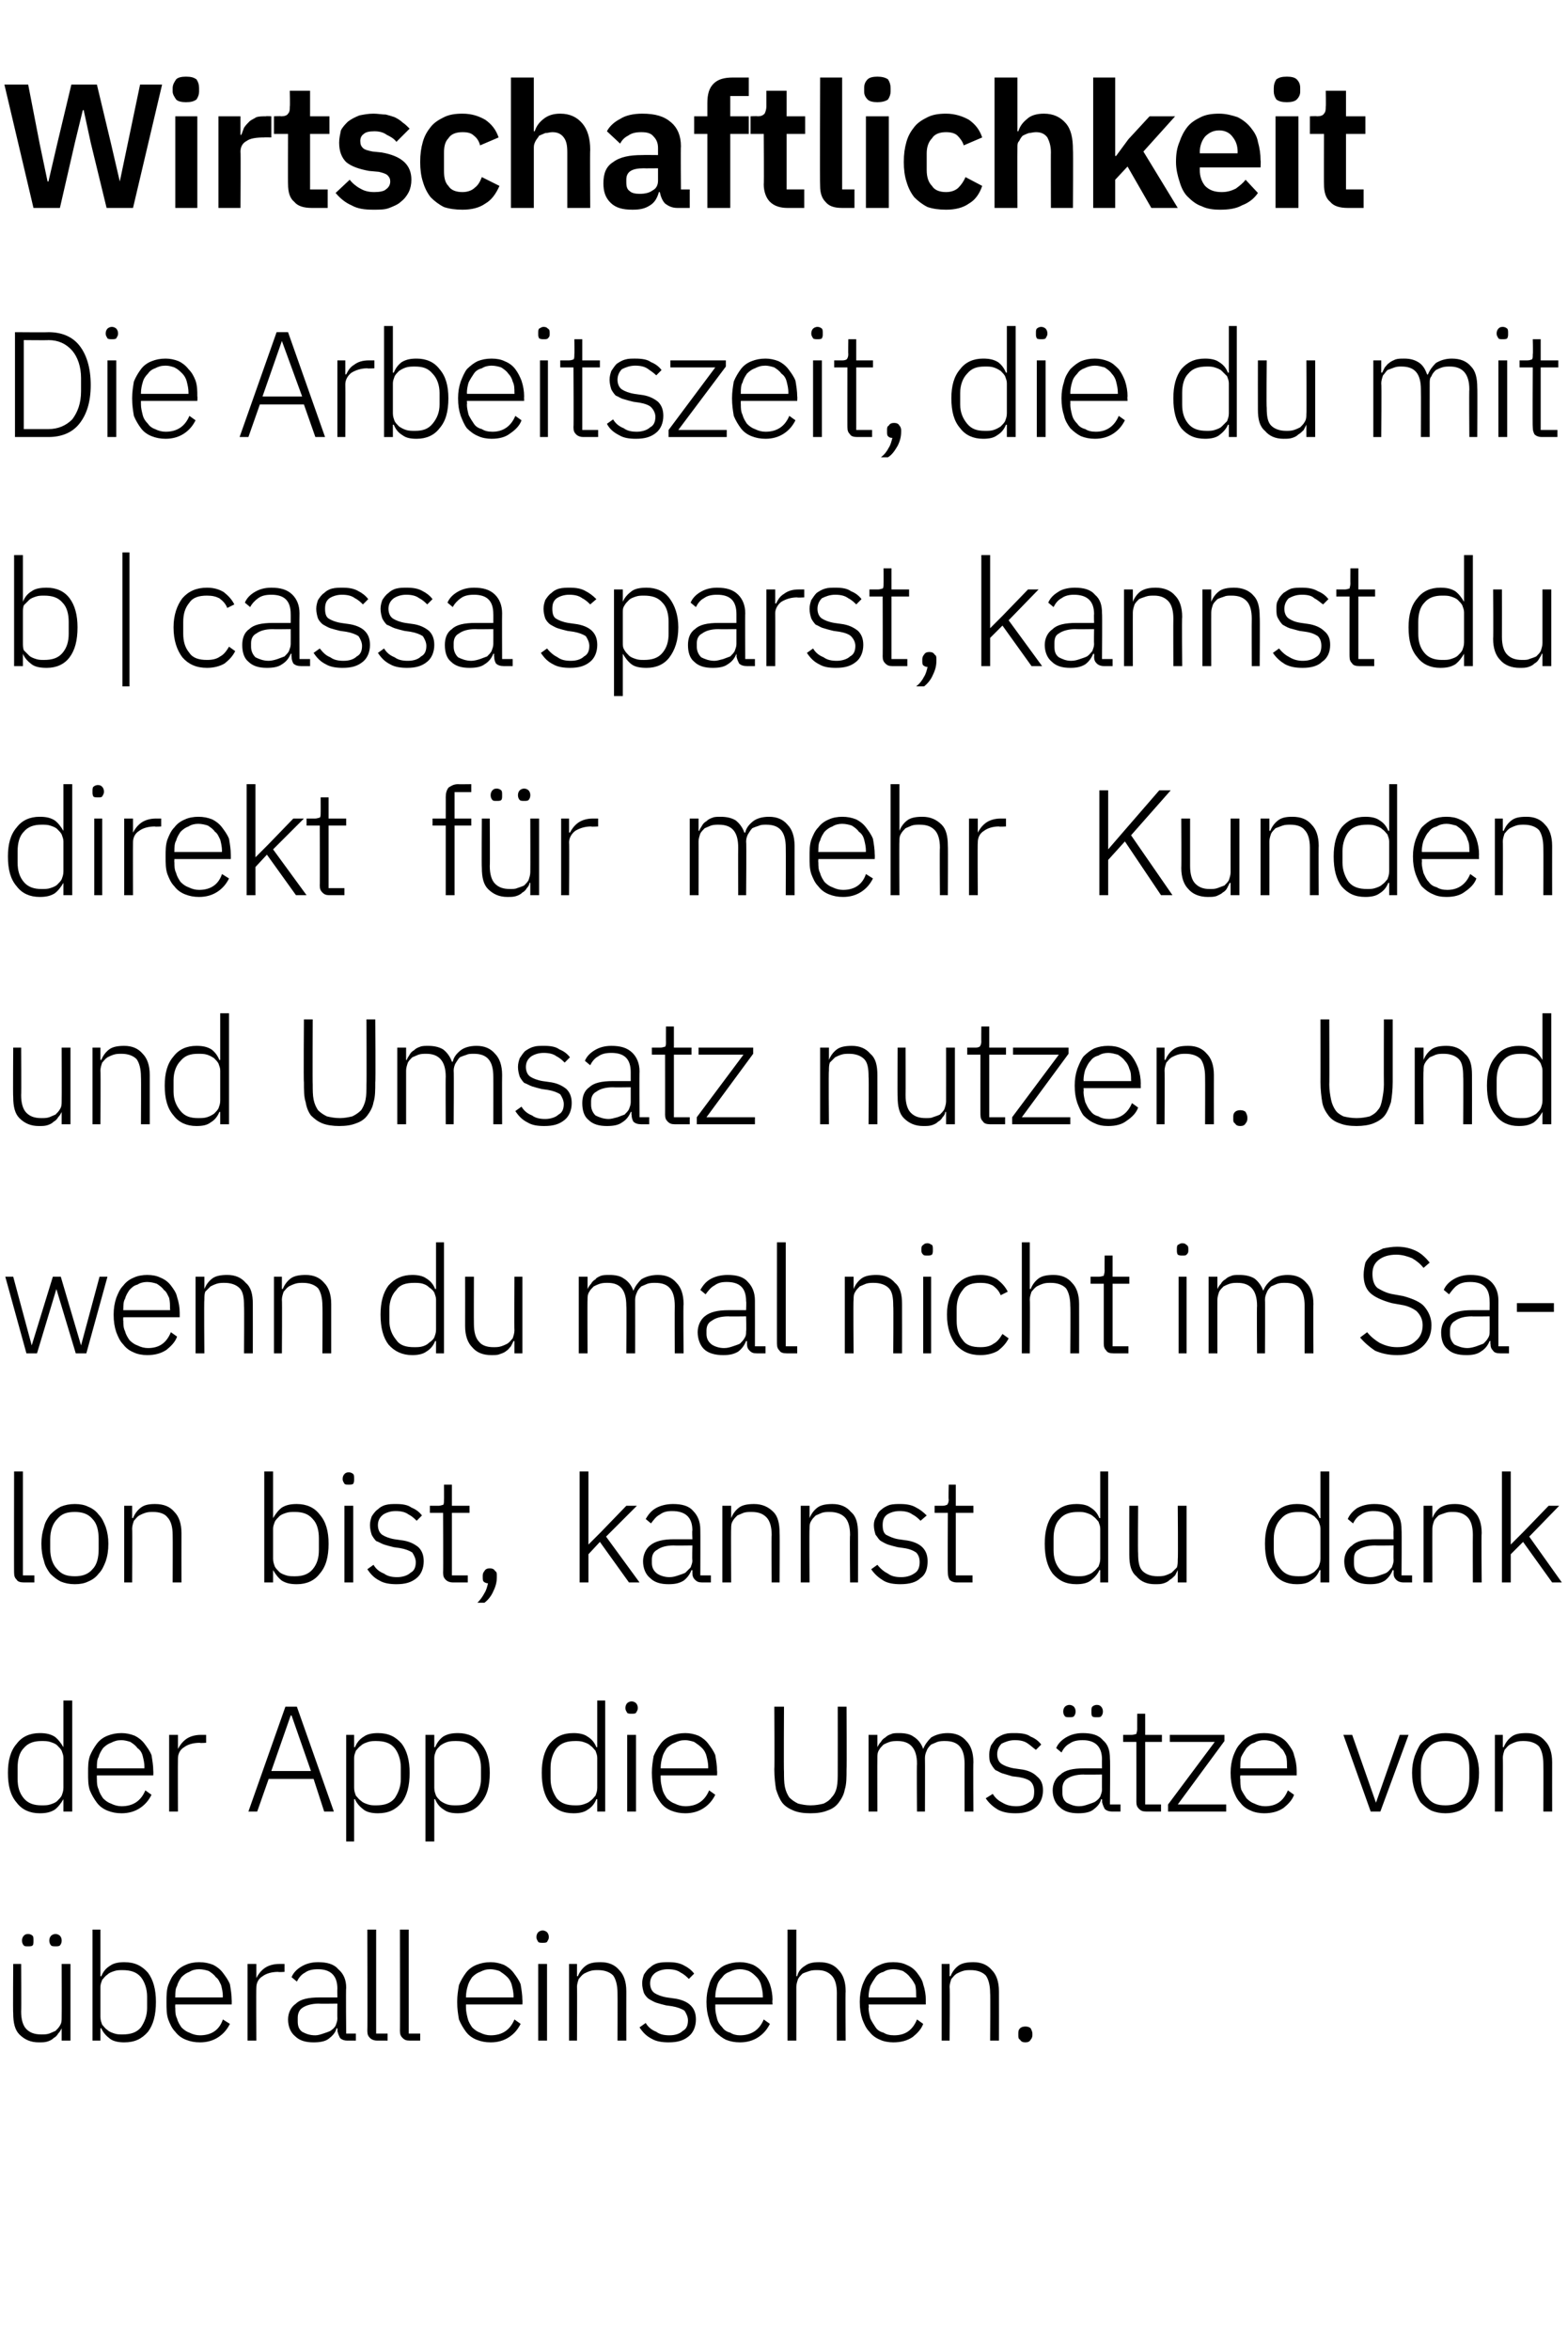 <?xml version="1.0" standalone="no"?><!DOCTYPE svg PUBLIC "-//W3C//DTD SVG 1.1//EN" "http://www.w3.org/Graphics/SVG/1.1/DTD/svg11.dtd"><svg xmlns="http://www.w3.org/2000/svg" version="1.1" width="178px" height="266.7px" viewBox="0 -8 178 266.7" style="top:-8px"><desc>Wirtschaftlichkeit Die Arbeitszeit, die du mit b | cassa sparst, kannst du direkt f r mehr Kunden und Umsatz nutzen. ...</desc><defs/><g id="Polygon244078"><path d="m7 222.2c0 0-.05.02 0 0c-.1.2-.2.4-.4.6c-.1.2-.3.4-.5.5c-.2.2-.4.3-.7.4c-.3.1-.6.1-1 .1c-.9 0-1.6-.3-2.2-.9c-.5-.5-.7-1.3-.7-2.4c-.04-.01 0-5.6 0-5.6l.9 0c0 0 .03 5.4 0 5.4c0 .9.2 1.6.6 2c.4.4.9.6 1.7.6c.3 0 .6 0 .9-.1c.2-.1.5-.2.7-.3c.2-.2.4-.4.5-.6c.2-.3.2-.6.2-.9c.02 0 0-6.1 0-6.1l1 0l0 8.7l-1 0l0-1.4zm-3.8-9.3c-.3 0-.4 0-.5-.1c-.1-.1-.2-.3-.2-.5c0 0 0-.1 0-.1c0-.2.1-.4.2-.5c.1-.1.2-.2.5-.2c.2 0 .4.1.5.2c.1.1.1.3.1.5c0 0 0 .1 0 .1c0 .2 0 .4-.1.5c-.1.1-.3.1-.5.1zm3.1 0c-.2 0-.4 0-.5-.1c-.1-.1-.2-.3-.2-.5c0 0 0-.1 0-.1c0-.2.1-.4.2-.5c.1-.1.3-.2.5-.2c.2 0 .4.1.5.2c.1.1.2.3.2.5c0 0 0 .1 0 .1c0 .2-.1.4-.2.5c-.1.1-.3.1-.5.1zm4.2-1.9l.9 0l0 5.3c0 0 .09-.01.1 0c.2-.5.5-.9 1-1.2c.4-.3 1-.4 1.6-.4c1.2 0 2 .4 2.7 1.2c.6.8.9 1.9.9 3.3c0 1.5-.3 2.6-.9 3.4c-.7.8-1.5 1.2-2.7 1.2c-.6 0-1.2-.1-1.6-.4c-.4-.3-.8-.7-1-1.2c-.01.01-.1 0-.1 0l0 1.4l-.9 0l0-12.6zm3.4 11.9c.9 0 1.6-.2 2.1-.8c.4-.6.7-1.3.7-2.2c0 0 0-1.3 0-1.3c0-.9-.3-1.7-.7-2.2c-.5-.6-1.2-.8-2.1-.8c-.3 0-.6 0-.9.1c-.3.1-.6.2-.8.4c-.3.2-.4.4-.6.6c-.1.3-.2.5-.2.8c0 0 0 3.4 0 3.4c0 .4.1.6.2.9c.2.2.3.4.6.6c.2.2.5.3.8.4c.3.1.6.1.9.1zm8.8.9c-.6 0-1.1-.1-1.6-.3c-.5-.2-.9-.5-1.2-.9c-.4-.4-.6-.9-.8-1.4c-.2-.6-.2-1.2-.2-2c0-.7 0-1.3.2-1.9c.2-.5.4-1 .8-1.4c.3-.4.7-.7 1.2-.9c.4-.2 1-.3 1.5-.3c.6 0 1.1.1 1.6.3c.4.2.8.5 1.1.9c.3.4.6.8.8 1.3c.1.6.2 1.2.2 1.8c.02-.01 0 .5 0 .5l-6.4 0c0 0-.03.38 0 .4c0 .4 0 .8.2 1.2c.1.4.3.7.5 1c.3.3.6.5.9.6c.4.2.8.3 1.2.3c1.3 0 2.2-.6 2.6-1.8c0 0 .8.5.8.5c-.3.6-.7 1.1-1.3 1.5c-.6.4-1.3.6-2.1.6zm-.1-8.3c-.4 0-.8.1-1.1.3c-.3.1-.6.3-.9.6c-.2.3-.4.6-.5 1c-.2.3-.2.8-.2 1.2c-.03.02 0 .1 0 .1l5.4 0c0 0-.04-.13 0-.1c0-.5-.1-.9-.2-1.3c-.2-.4-.3-.7-.6-.9c-.2-.3-.5-.5-.8-.7c-.3-.1-.7-.2-1.1-.2zm5.5 8.1l0-8.7l1 0l0 1.6c0 0 .04-.04 0 0c.2-.4.5-.8.9-1.1c.4-.3 1-.5 1.7-.5c.04 0 .6 0 .6 0l0 .9c0 0-.75.05-.7 0c-.8 0-1.4.2-1.8.5c-.5.3-.7.8-.7 1.3c-.03.05 0 6 0 6l-1 0zm11.3 0c-.3 0-.6-.1-.8-.3c-.1-.2-.2-.4-.3-.8c.03.03 0-.3 0-.3c0 0-.05.02-.1 0c-.1.5-.5.9-.9 1.2c-.4.3-1 .4-1.7.4c-.9 0-1.6-.2-2.1-.7c-.5-.4-.8-1.1-.8-1.9c0-.7.3-1.4.9-1.8c.5-.5 1.4-.7 2.7-.7c-.02 0 2 0 2 0c0 0-.02-1.02 0-1c0-1.5-.8-2.2-2.2-2.2c-.6 0-1.1.1-1.5.4c-.4.2-.7.6-.9 1c0 0-.6-.5-.6-.5c.2-.5.6-.9 1.1-1.2c.5-.3 1.1-.5 1.9-.5c1 0 1.8.2 2.3.8c.6.5.9 1.2.9 2.1c-.05.01 0 5.2 0 5.2l1.1 0l0 .8c0 0-.96 0-1 0zm-3.6-.6c.3 0 .6-.1.9-.2c.3-.1.6-.2.8-.3c.3-.2.5-.4.6-.6c.1-.3.2-.5.2-.8c-.02-.04 0-1.7 0-1.7c0 0-2.06.03-2.1 0c-.8 0-1.5.2-1.9.5c-.3.2-.5.6-.5 1.1c0 0 0 .4 0 .4c0 .5.1.9.5 1.2c.4.2.8.4 1.5.4zm7 .6c-.3 0-.6-.1-.8-.3c-.2-.2-.3-.4-.3-.8c.03.05 0-11.5 0-11.5l1 0l0 11.8l1.3 0l0 .8c0 0-1.19 0-1.2 0zm3.7 0c-.4 0-.6-.1-.8-.3c-.2-.2-.3-.4-.3-.8c.02.05 0-11.5 0-11.5l1 0l0 11.8l1.3 0l0 .8c0 0-1.21 0-1.2 0zm9.2.2c-.6 0-1.1-.1-1.6-.3c-.5-.2-.9-.5-1.2-.9c-.3-.4-.6-.9-.8-1.4c-.1-.6-.2-1.2-.2-2c0-.7.1-1.3.2-1.9c.2-.5.5-1 .8-1.4c.3-.4.7-.7 1.2-.9c.5-.2 1-.3 1.6-.3c.5 0 1 .1 1.5.3c.4.2.8.5 1.1.9c.3.4.6.8.8 1.3c.1.6.2 1.2.2 1.8c.03-.01 0 .5 0 .5l-6.4 0c0 0-.01.38 0 .4c0 .4.1.8.2 1.2c.1.4.3.7.5 1c.3.3.6.5.9.6c.4.2.8.3 1.2.3c1.3 0 2.2-.6 2.7-1.8c0 0 .7.5.7.5c-.3.6-.7 1.1-1.3 1.5c-.6.4-1.3.6-2.1.6zm0-8.3c-.5 0-.8.1-1.2.3c-.3.1-.6.3-.9.6c-.2.3-.4.6-.5 1c-.1.3-.2.8-.2 1.2c-.01.02 0 .1 0 .1l5.4 0c0 0-.02-.13 0-.1c0-.5-.1-.9-.2-1.3c-.1-.4-.3-.7-.5-.9c-.3-.3-.6-.5-.9-.7c-.3-.1-.7-.2-1-.2zm5.9-3c-.2 0-.4 0-.5-.1c-.1-.2-.2-.3-.2-.5c0 0 0-.1 0-.1c0-.2.1-.4.2-.5c.1-.1.3-.2.5-.2c.2 0 .4.1.5.2c.1.1.2.3.2.5c0 0 0 .1 0 .1c0 .2-.1.3-.2.5c-.1.1-.3.1-.5.1zm-.5 2.4l1 0l0 8.7l-1 0l0-8.7zm3.5 8.7l0-8.7l.9 0l0 1.4c0 0 .09-.03.1 0c.2-.5.5-.9.9-1.2c.4-.3.9-.4 1.7-.4c.9 0 1.6.3 2.1.9c.5.5.8 1.3.8 2.4c-.01.01 0 5.6 0 5.6l-1 0c0 0 .02-5.42 0-5.4c0-.9-.2-1.6-.5-2c-.4-.4-1-.6-1.7-.6c-.3 0-.6 0-.9.1c-.3.1-.5.2-.7.3c-.3.2-.4.4-.6.6c-.1.3-.2.6-.2.9c.03-.02 0 6.1 0 6.1l-.9 0zm11.3.2c-.7 0-1.4-.1-1.9-.4c-.6-.3-1-.7-1.4-1.3c0 0 .7-.5.7-.5c.3.5.7.8 1.2 1c.4.3.9.4 1.5.4c.7 0 1.2-.2 1.5-.5c.4-.2.6-.6.6-1.2c0-.4-.2-.8-.4-1.1c-.3-.2-.8-.4-1.4-.5c0 0-.7-.1-.7-.1c-.4-.1-.8-.2-1.1-.3c-.3-.1-.6-.3-.8-.4c-.3-.2-.5-.5-.6-.7c-.1-.3-.2-.7-.2-1.1c0-.4.1-.7.2-1c.2-.3.4-.6.7-.8c.2-.2.5-.4.9-.5c.4-.1.8-.1 1.2-.1c.7 0 1.3.1 1.8.4c.4.2.8.5 1.1.9c0 0-.6.6-.6.6c-.2-.2-.5-.5-.9-.7c-.4-.3-.9-.4-1.5-.4c-.6 0-1.1.2-1.4.4c-.4.3-.6.7-.6 1.2c0 .5.2.9.5 1.1c.3.2.8.4 1.4.5c0 0 .7.1.7.1c.9.1 1.6.4 2 .8c.4.4.6.9.6 1.6c0 .8-.3 1.5-.8 1.9c-.6.5-1.3.7-2.3.7zm8.1 0c-.6 0-1.1-.1-1.6-.3c-.4-.2-.8-.5-1.2-.9c-.3-.4-.6-.9-.7-1.4c-.2-.6-.3-1.2-.3-2c0-.7.1-1.3.3-1.9c.1-.5.4-1 .7-1.4c.4-.4.7-.7 1.2-.9c.5-.2 1-.3 1.6-.3c.5 0 1 .1 1.5.3c.4.2.8.5 1.1.9c.4.4.6.8.8 1.3c.2.6.3 1.2.3 1.8c-.05-.01 0 .5 0 .5l-6.5 0c0 0 .01.38 0 .4c0 .4.1.8.2 1.2c.1.4.3.7.6 1c.2.3.5.5.9.6c.3.2.7.3 1.1.3c1.3 0 2.2-.6 2.7-1.8c0 0 .7.5.7.5c-.3.6-.7 1.1-1.3 1.5c-.6.4-1.3.6-2.1.6zm0-8.3c-.4 0-.8.1-1.2.3c-.3.1-.6.3-.8.6c-.3.3-.5.6-.6 1c-.1.3-.2.8-.2 1.2c.01.02 0 .1 0 .1l5.4 0c0 0 0-.13 0-.1c0-.5-.1-.9-.2-1.3c-.1-.4-.3-.7-.5-.9c-.3-.3-.5-.5-.9-.7c-.3-.1-.6-.2-1-.2zm5.4-4.5l1 0l0 5.3c0 0 .06-.03.1 0c.1-.5.4-.9.9-1.2c.4-.3.9-.4 1.6-.4c1 0 1.7.3 2.2.9c.5.5.8 1.3.8 2.4c-.04.01 0 5.6 0 5.6l-1 0c0 0-.01-5.42 0-5.4c0-.9-.2-1.6-.6-2c-.4-.4-.9-.6-1.6-.6c-.3 0-.6 0-.9.1c-.3.1-.6.2-.8.3c-.2.2-.4.4-.5.6c-.1.3-.2.6-.2.9c0-.02 0 6.1 0 6.1l-1 0l0-12.6zm12 12.8c-.5 0-1.1-.1-1.5-.3c-.5-.2-.9-.5-1.2-.9c-.4-.4-.6-.9-.8-1.4c-.2-.6-.3-1.2-.3-2c0-.7.1-1.3.3-1.9c.2-.5.4-1 .8-1.4c.3-.4.7-.7 1.2-.9c.4-.2.9-.3 1.5-.3c.6 0 1.1.1 1.5.3c.5.2.9.5 1.2.9c.3.4.6.8.7 1.3c.2.6.3 1.2.3 1.8c-.01-.01 0 .5 0 .5l-6.5 0c0 0 .05.38 0 .4c0 .4.1.8.2 1.2c.2.4.4.7.6 1c.2.3.5.5.9.6c.3.2.7.3 1.2.3c1.3 0 2.1-.6 2.6-1.8c0 0 .7.5.7.5c-.2.6-.7 1.1-1.2 1.5c-.6.4-1.3.6-2.2.6zm0-8.3c-.4 0-.8.1-1.1.3c-.4.1-.7.3-.9.6c-.2.3-.4.6-.6 1c-.1.3-.2.8-.2 1.2c.05.02 0 .1 0 .1l5.4 0c0 0 .04-.13 0-.1c0-.5 0-.9-.1-1.3c-.2-.4-.4-.7-.6-.9c-.2-.3-.5-.5-.8-.7c-.3-.1-.7-.2-1.1-.2zm5.5 8.1l0-8.7l.9 0l0 1.4c0 0 .1-.03.1 0c.2-.5.5-.9.9-1.2c.4-.3 1-.4 1.7-.4c.9 0 1.6.3 2.1.9c.5.5.8 1.3.8 2.4c.01.01 0 5.6 0 5.6l-1 0c0 0 .04-5.42 0-5.4c0-.9-.2-1.6-.5-2c-.4-.4-1-.6-1.7-.6c-.3 0-.6 0-.9.1c-.3.1-.5.2-.7.3c-.3.2-.4.4-.6.6c-.1.3-.2.6-.2.9c.05-.02 0 6.1 0 6.1l-.9 0zm9.5.2c-.3 0-.5-.1-.6-.3c-.2-.1-.2-.3-.2-.5c0 0 0-.2 0-.2c0-.2 0-.4.2-.6c.1-.1.3-.2.6-.2c.3 0 .5.1.6.2c.1.2.2.4.2.6c0 0 0 .2 0 .2c0 .2-.1.4-.2.5c-.1.2-.3.3-.6.3z" stroke="none" fill="#000"/></g><g id="Polygon244077"><path d="m7.2 196.2c0 0-.04.01 0 0c-.3.5-.6.9-1 1.2c-.5.3-1 .4-1.7.4c-1.1 0-2-.4-2.6-1.2c-.7-.8-1-1.9-1-3.4c0-1.4.3-2.5 1-3.3c.6-.8 1.5-1.2 2.6-1.2c.7 0 1.2.1 1.7.4c.4.3.7.7 1 1.2c-.04-.01 0 0 0 0l0-5.3l1 0l0 12.6l-1 0l0-1.4zm-2.5.7c.4 0 .7 0 1-.1c.3-.1.6-.2.8-.4c.2-.2.4-.4.5-.6c.1-.3.2-.5.2-.9c0 0 0-3.4 0-3.4c0-.3-.1-.5-.2-.8c-.1-.2-.3-.4-.5-.6c-.2-.2-.5-.3-.8-.4c-.3-.1-.6-.1-1-.1c-.8 0-1.5.2-2 .8c-.5.5-.7 1.3-.7 2.2c0 0 0 1.3 0 1.3c0 .9.2 1.6.7 2.2c.5.6 1.2.8 2 .8zm9.1.9c-.6 0-1.1-.1-1.6-.3c-.5-.2-.9-.5-1.2-.9c-.3-.4-.6-.9-.8-1.4c-.2-.6-.2-1.2-.2-2c0-.7 0-1.3.2-1.9c.2-.5.5-1 .8-1.4c.3-.4.7-.7 1.2-.9c.5-.2 1-.3 1.6-.3c.5 0 1 .1 1.5.3c.4.2.8.5 1.1.9c.3.4.6.8.8 1.3c.1.6.2 1.2.2 1.8c.02-.01 0 .5 0 .5l-6.4 0c0 0-.02.38 0 .4c0 .4 0 .8.2 1.2c.1.4.3.7.5 1c.3.3.6.5.9.6c.4.2.8.3 1.2.3c1.3 0 2.2-.6 2.7-1.8c0 0 .7.5.7.5c-.3.6-.7 1.1-1.3 1.5c-.6.4-1.3.6-2.1.6zm0-8.3c-.5 0-.8.1-1.2.3c-.3.1-.6.3-.9.6c-.2.3-.4.6-.5 1c-.2.3-.2.8-.2 1.2c-.02.02 0 .1 0 .1l5.4 0c0 0-.03-.13 0-.1c0-.5-.1-.9-.2-1.3c-.1-.4-.3-.7-.6-.9c-.2-.3-.5-.5-.8-.7c-.3-.1-.7-.2-1-.2zm5.4 8.1l0-8.7l1 0l0 1.6c0 0 .05-.04 0 0c.2-.4.5-.8.9-1.1c.4-.3 1-.5 1.7-.5c.05 0 .6 0 .6 0l0 .9c0 0-.74.05-.7 0c-.8 0-1.4.2-1.8.5c-.5.3-.7.8-.7 1.3c-.02.05 0 6 0 6l-1 0zm17.6 0l-1.2-3.7l-5.1 0l-1.3 3.7l-1 0l4.2-11.9l1.3 0l4.2 11.9l-1.1 0zm-3.7-10.9l-.1 0l-2.2 6.3l4.5 0l-2.2-6.3zm6.2 2.2l.9 0l0 1.4c0 0 .08-.01.1 0c.2-.5.5-.9 1-1.2c.4-.3 1-.4 1.6-.4c1.2 0 2 .4 2.7 1.2c.6.8.9 1.9.9 3.3c0 1.5-.3 2.6-.9 3.4c-.7.8-1.5 1.2-2.7 1.2c-.6 0-1.2-.1-1.6-.4c-.4-.3-.8-.7-1-1.2c-.02.01-.1 0-.1 0l0 4.8l-.9 0l0-12.1zm3.4 8c.9 0 1.6-.2 2.1-.8c.4-.6.7-1.3.7-2.2c0 0 0-1.3 0-1.3c0-.9-.3-1.7-.7-2.2c-.5-.6-1.2-.8-2.1-.8c-.3 0-.6 0-.9.1c-.3.1-.6.2-.8.4c-.3.2-.4.4-.6.6c-.1.3-.2.5-.2.8c0 0 0 3.4 0 3.4c0 .4.1.6.2.9c.2.2.3.4.6.6c.2.2.5.3.8.4c.3.1.6.1.9.1zm5.6-8l1 0l0 1.4c0 0 .06-.01.1 0c.2-.5.5-.9.9-1.2c.5-.3 1-.4 1.7-.4c1.1 0 2 .4 2.6 1.2c.7.8 1 1.9 1 3.3c0 1.5-.3 2.6-1 3.4c-.6.8-1.5 1.2-2.6 1.2c-.7 0-1.2-.1-1.6-.4c-.5-.3-.8-.7-1-1.2c-.04.01-.1 0-.1 0l0 4.8l-1 0l0-12.1zm3.5 8c.9 0 1.5-.2 2-.8c.5-.6.8-1.3.8-2.2c0 0 0-1.3 0-1.3c0-.9-.3-1.7-.8-2.2c-.5-.6-1.1-.8-2-.8c-.3 0-.7 0-1 .1c-.3.1-.5.2-.8.4c-.2.2-.4.4-.5.6c-.1.3-.2.5-.2.8c0 0 0 3.4 0 3.4c0 .4.1.6.2.9c.1.2.3.4.5.6c.3.2.5.3.8.4c.3.1.7.1 1 .1zm16-.7c0 0-.09.01-.1 0c-.2.5-.5.9-1 1.2c-.4.3-1 .4-1.6.4c-1.2 0-2-.4-2.7-1.2c-.6-.8-.9-1.9-.9-3.4c0-1.4.3-2.5.9-3.3c.7-.8 1.5-1.2 2.7-1.2c.6 0 1.2.1 1.6.4c.5.3.8.7 1 1.2c.01-.01.1 0 .1 0l0-5.3l.9 0l0 12.6l-.9 0l0-1.4zm-2.5.7c.3 0 .6 0 .9-.1c.3-.1.6-.2.8-.4c.3-.2.4-.4.6-.6c.1-.3.2-.5.2-.9c0 0 0-3.4 0-3.4c0-.3-.1-.5-.2-.8c-.2-.2-.3-.4-.6-.6c-.2-.2-.5-.3-.8-.4c-.3-.1-.6-.1-.9-.1c-.9 0-1.6.2-2.1.8c-.4.5-.7 1.3-.7 2.2c0 0 0 1.3 0 1.3c0 .9.3 1.6.7 2.2c.5.6 1.2.8 2.1.8zm6.4-10.4c-.2 0-.4 0-.5-.1c-.1-.2-.2-.3-.2-.5c0 0 0-.1 0-.1c0-.2.1-.4.2-.5c.1-.1.3-.2.5-.2c.2 0 .4.1.5.2c.1.1.2.3.2.5c0 0 0 .1 0 .1c0 .2-.1.3-.2.5c-.1.1-.3.1-.5.1zm-.5 2.4l1 0l0 8.7l-1 0l0-8.7zm6.6 8.9c-.6 0-1.1-.1-1.6-.3c-.5-.2-.9-.5-1.2-.9c-.3-.4-.6-.9-.8-1.4c-.1-.6-.2-1.2-.2-2c0-.7.1-1.3.2-1.9c.2-.5.5-1 .8-1.4c.3-.4.7-.7 1.2-.9c.5-.2 1-.3 1.6-.3c.5 0 1 .1 1.5.3c.4.2.8.5 1.1.9c.3.4.6.8.8 1.3c.1.6.2 1.2.2 1.8c.03-.01 0 .5 0 .5l-6.4 0c0 0-.01.38 0 .4c0 .4.1.8.2 1.2c.1.4.3.7.5 1c.3.3.6.5.9.6c.4.2.8.3 1.2.3c1.3 0 2.2-.6 2.7-1.8c0 0 .7.5.7.5c-.3.6-.7 1.1-1.3 1.5c-.6.4-1.3.6-2.1.6zm0-8.3c-.5 0-.8.1-1.2.3c-.3.1-.6.3-.9.6c-.2.3-.4.6-.5 1c-.1.3-.2.8-.2 1.2c-.01.02 0 .1 0 .1l5.4 0c0 0-.02-.13 0-.1c0-.5-.1-.9-.2-1.3c-.1-.4-.3-.7-.5-.9c-.3-.3-.6-.5-.9-.7c-.3-.1-.7-.2-1-.2zm11.2-3.8c0 0-.04 7.37 0 7.4c0 .6 0 1.2.1 1.7c.1.5.3.9.5 1.2c.3.3.6.5 1 .7c.4.1.9.2 1.4.2c.6 0 1.1-.1 1.5-.2c.4-.2.7-.4.9-.7c.3-.3.5-.7.6-1.2c.1-.5.1-1.1.1-1.7c.01-.03 0-7.4 0-7.4l1 0c0 0 .03 7.14 0 7.1c0 .9 0 1.7-.2 2.3c-.1.6-.4 1.1-.7 1.5c-.3.4-.7.7-1.3.9c-.5.2-1.1.3-1.9.3c-.8 0-1.4-.1-1.9-.3c-.5-.2-1-.5-1.3-.9c-.3-.4-.5-.9-.7-1.5c-.1-.6-.2-1.4-.2-2.3c.04.04 0-7.1 0-7.1l1.1 0zm9.6 11.9l0-8.7l1 0l0 1.4c0 0 .03-.03 0 0c.1-.2.2-.4.4-.6c.1-.2.3-.4.5-.5c.2-.2.4-.3.7-.4c.2-.1.5-.1.9-.1c.6 0 1.2.1 1.6.4c.5.3.9.8 1.1 1.4c0 0 0 0 0 0c.2-.5.5-.9.9-1.3c.5-.3 1.1-.5 1.9-.5c.9 0 1.6.3 2.1.9c.5.5.8 1.3.8 2.4c-.04.01 0 5.6 0 5.6l-1 0c0 0-.01-5.42 0-5.4c0-1.8-.7-2.6-2.2-2.6c-.3 0-.6 0-.9.1c-.2.1-.5.2-.7.3c-.2.2-.4.4-.5.7c-.1.2-.2.5-.2.8c.02 0 0 6.1 0 6.1l-.9 0c0 0-.05-5.42 0-5.4c0-1.8-.8-2.6-2.2-2.6c-.3 0-.6 0-.9.1c-.3.1-.5.2-.7.3c-.2.2-.4.4-.5.6c-.2.3-.2.6-.2.9c-.02-.02 0 6.1 0 6.1l-1 0zm16.7.2c-.8 0-1.4-.1-2-.4c-.5-.3-1-.7-1.4-1.3c0 0 .8-.5.8-.5c.3.5.7.8 1.1 1c.5.3 1 .4 1.6.4c.6 0 1.1-.2 1.5-.5c.4-.2.5-.6.5-1.2c0-.4-.1-.8-.4-1.1c-.2-.2-.7-.4-1.3-.5c0 0-.8-.1-.8-.1c-.3-.1-.7-.2-1-.3c-.4-.1-.6-.3-.9-.4c-.2-.2-.4-.5-.5-.7c-.2-.3-.2-.7-.2-1.1c0-.4.1-.7.2-1c.2-.3.4-.6.6-.8c.3-.2.6-.4 1-.5c.3-.1.7-.1 1.1-.1c.8 0 1.4.1 1.8.4c.5.2.9.5 1.2.9c0 0-.6.6-.6.6c-.3-.2-.6-.5-.9-.7c-.4-.3-.9-.4-1.5-.4c-.6 0-1.1.2-1.5.4c-.3.3-.5.7-.5 1.2c0 .5.2.9.5 1.1c.3.2.8.4 1.4.5c0 0 .7.1.7.1c.9.1 1.5.4 1.9.8c.5.4.7.9.7 1.6c0 .8-.3 1.5-.8 1.9c-.6.5-1.3.7-2.3.7zm10.9-.2c-.3 0-.6-.1-.8-.3c-.1-.2-.2-.4-.3-.8c.03.03 0-.3 0-.3c0 0-.05.02-.1 0c-.1.5-.5.9-.9 1.2c-.4.3-1 .4-1.7.4c-.9 0-1.6-.2-2.1-.7c-.5-.4-.8-1.1-.8-1.9c0-.7.3-1.4.9-1.8c.5-.5 1.4-.7 2.7-.7c-.03 0 2 0 2 0c0 0-.02-1.02 0-1c0-1.5-.8-2.2-2.2-2.2c-.6 0-1.1.1-1.5.4c-.4.2-.7.6-.9 1c0 0-.6-.5-.6-.5c.2-.5.6-.9 1.1-1.2c.5-.3 1.1-.5 1.9-.5c1 0 1.8.2 2.3.8c.6.5.8 1.2.8 2.1c.05.01 0 5.2 0 5.2l1.2 0l0 .8c0 0-.96 0-1 0zm-3.7-.6c.4 0 .7-.1 1-.2c.3-.1.6-.2.8-.3c.3-.2.5-.4.6-.6c.1-.3.2-.5.2-.8c-.02-.04 0-1.7 0-1.7c0 0-2.06.03-2.1 0c-.8 0-1.5.2-1.9.5c-.3.2-.5.6-.5 1.1c0 0 0 .4 0 .4c0 .5.1.9.5 1.2c.4.2.8.4 1.4.4zm-1.1-10.1c-.2 0-.4 0-.5-.1c-.1-.1-.2-.3-.2-.5c0 0 0-.1 0-.1c0-.2.1-.4.2-.5c.1-.1.3-.2.5-.2c.2 0 .4.1.5.2c.1.1.2.3.2.5c0 0 0 .1 0 .1c0 .2-.1.4-.2.5c-.1.1-.3.1-.5.1zm3.1 0c-.2 0-.4 0-.5-.1c-.1-.1-.1-.3-.1-.5c0 0 0-.1 0-.1c0-.2 0-.4.1-.5c.1-.1.3-.2.5-.2c.3 0 .4.1.5.2c.1.1.2.3.2.5c0 0 0 .1 0 .1c0 .2-.1.4-.2.5c-.1.1-.2.1-.5.1zm5.6 10.7c-.4 0-.6-.1-.8-.3c-.2-.2-.3-.4-.3-.8c.01.03 0-6.8 0-6.8l-1.5 0l0-.8c0 0 .98 0 1 0c.2 0 .4-.1.5-.1c0-.1.1-.3.1-.6c-.01.03 0-1.7 0-1.7l.9 0l0 2.4l1.9 0l0 .8l-1.9 0l0 7.1l1.8 0l0 .8c0 0-1.72 0-1.7 0zm2.5 0l0-.8l5.3-7.1l-5.1 0l0-.8l6.2 0l0 .7l-5.3 7.2l5.5 0l0 .8l-6.6 0zm10.9.2c-.5 0-1.1-.1-1.5-.3c-.5-.2-.9-.5-1.2-.9c-.4-.4-.6-.9-.8-1.4c-.2-.6-.3-1.2-.3-2c0-.7.1-1.3.3-1.9c.2-.5.4-1 .8-1.4c.3-.4.7-.7 1.2-.9c.4-.2.9-.3 1.5-.3c.6 0 1.1.1 1.5.3c.5.2.9.5 1.2.9c.3.4.6.8.7 1.3c.2.6.3 1.2.3 1.8c0-.01 0 .5 0 .5l-6.4 0c0 0-.05.38 0 .4c0 .4 0 .8.1 1.2c.2.4.4.7.6 1c.3.3.6.5.9.6c.4.2.8.3 1.2.3c1.3 0 2.1-.6 2.6-1.8c0 0 .7.5.7.5c-.2.6-.7 1.1-1.2 1.5c-.6.4-1.3.6-2.2.6zm0-8.3c-.4 0-.8.1-1.1.3c-.4.1-.6.3-.9.6c-.2.3-.4.6-.6 1c-.1.3-.1.8-.1 1.2c-.05.02 0 .1 0 .1l5.3 0c0 0 .04-.13 0-.1c0-.5 0-.9-.1-1.3c-.2-.4-.3-.7-.6-.9c-.2-.3-.5-.5-.8-.7c-.3-.1-.7-.2-1.1-.2zm9-.6l1 0l2.7 7.7l0 0l2.7-7.7l1 0l-3.2 8.7l-1.1 0l-3.1-8.7zm11.6 8.9c-.6 0-1.1-.1-1.6-.3c-.4-.2-.8-.5-1.2-.9c-.3-.4-.5-.9-.7-1.4c-.2-.6-.3-1.2-.3-2c0-.7.1-1.3.3-1.9c.2-.5.4-1 .7-1.4c.4-.4.8-.7 1.2-.9c.5-.2 1-.3 1.6-.3c.6 0 1.1.1 1.6.3c.4.2.8.5 1.1.9c.4.4.6.9.8 1.4c.2.6.3 1.2.3 1.9c0 .8-.1 1.4-.3 2c-.2.5-.4 1-.8 1.4c-.3.4-.7.7-1.1.9c-.5.2-1 .3-1.6.3zm0-.9c.8 0 1.5-.2 2-.8c.5-.5.7-1.3.7-2.3c0 0 0-1.1 0-1.1c0-1-.2-1.8-.7-2.3c-.5-.6-1.2-.8-2-.8c-.9 0-1.5.2-2 .8c-.5.5-.8 1.3-.8 2.3c0 0 0 1.1 0 1.1c0 1 .3 1.8.8 2.3c.5.6 1.1.8 2 .8zm5.6.7l0-8.7l.9 0l0 1.4c0 0 .08-.03.1 0c.2-.5.5-.9.9-1.2c.4-.3.9-.4 1.7-.4c.9 0 1.6.3 2.1.9c.5.5.8 1.3.8 2.4c-.01.01 0 5.6 0 5.6l-1 0c0 0 .02-5.42 0-5.4c0-.9-.2-1.6-.5-2c-.4-.4-1-.6-1.7-.6c-.3 0-.6 0-.9.1c-.3.1-.5.2-.7.3c-.3.2-.4.4-.6.6c-.1.3-.2.6-.2.9c.03-.02 0 6.1 0 6.1l-.9 0z" stroke="none" fill="#000"/></g><g id="Polygon244076"><path d="m2.7 171.6c-.4 0-.7-.1-.8-.3c-.2-.2-.3-.4-.3-.8c-.02.05 0-11.5 0-11.5l1 0l0 11.8l1.3 0l0 .8c0 0-1.25 0-1.2 0zm5.8.2c-.6 0-1.1-.1-1.6-.3c-.4-.2-.8-.5-1.2-.9c-.3-.4-.6-.9-.7-1.4c-.2-.6-.3-1.2-.3-2c0-.7.1-1.3.3-1.9c.1-.5.4-1 .7-1.4c.4-.4.8-.7 1.2-.9c.5-.2 1-.3 1.6-.3c.6 0 1.1.1 1.5.3c.5.2.9.5 1.2.9c.4.4.6.9.8 1.4c.2.6.3 1.2.3 1.9c0 .8-.1 1.4-.3 2c-.2.5-.4 1-.8 1.4c-.3.4-.7.7-1.2.9c-.4.2-.9.3-1.5.3zm0-.9c.8 0 1.5-.2 2-.8c.5-.5.7-1.3.7-2.3c0 0 0-1.1 0-1.1c0-1-.2-1.8-.7-2.3c-.5-.6-1.2-.8-2-.8c-.9 0-1.5.2-2 .8c-.5.5-.8 1.3-.8 2.3c0 0 0 1.1 0 1.1c0 1 .3 1.8.8 2.3c.5.6 1.1.8 2 .8zm5.6.7l0-8.7l.9 0l0 1.4c0 0 .08-.03.1 0c.2-.5.5-.9.9-1.2c.4-.3.9-.4 1.6-.4c1 0 1.7.3 2.2.9c.5.5.8 1.3.8 2.4c-.01.01 0 5.6 0 5.6l-1 0c0 0 .02-5.42 0-5.4c0-.9-.2-1.6-.6-2c-.3-.4-.9-.6-1.6-.6c-.3 0-.6 0-.9.1c-.3.1-.5.2-.7.3c-.3.2-.4.4-.6.6c-.1.3-.2.6-.2.9c.03-.02 0 6.1 0 6.1l-.9 0zm15.9-12.6l1 0l0 5.3c0 0 .04-.01 0 0c.3-.5.6-.9 1-1.2c.5-.3 1-.4 1.7-.4c1.1 0 2 .4 2.6 1.2c.7.8 1 1.9 1 3.3c0 1.5-.3 2.6-1 3.4c-.6.8-1.5 1.2-2.6 1.2c-.7 0-1.2-.1-1.7-.4c-.4-.3-.7-.7-1-1.2c.04.01 0 0 0 0l0 1.4l-1 0l0-12.6zm3.5 11.9c.8 0 1.5-.2 2-.8c.5-.6.7-1.3.7-2.2c0 0 0-1.3 0-1.3c0-.9-.2-1.7-.7-2.2c-.5-.6-1.2-.8-2-.8c-.4 0-.7 0-1 .1c-.3.1-.6.2-.8.4c-.2.2-.4.4-.5.6c-.1.3-.2.5-.2.8c0 0 0 3.4 0 3.4c0 .4.1.6.2.9c.1.2.3.4.5.6c.2.2.5.3.8.4c.3.1.6.1 1 .1zm6.1-10.4c-.3 0-.4 0-.5-.1c-.1-.2-.2-.3-.2-.5c0 0 0-.1 0-.1c0-.2.1-.4.2-.5c.1-.1.2-.2.5-.2c.2 0 .4.1.5.2c.1.1.1.3.1.5c0 0 0 .1 0 .1c0 .2 0 .3-.1.5c-.1.1-.3.1-.5.1zm-.5 2.4l1 0l0 8.7l-1 0l0-8.7zm5.9 8.9c-.7 0-1.4-.1-1.9-.4c-.6-.3-1-.7-1.4-1.3c0 0 .7-.5.7-.5c.3.5.7.8 1.2 1c.4.3.9.4 1.5.4c.6 0 1.2-.2 1.5-.5c.4-.2.6-.6.6-1.2c0-.4-.2-.8-.4-1.1c-.3-.2-.8-.4-1.4-.5c0 0-.7-.1-.7-.1c-.4-.1-.8-.2-1.1-.3c-.3-.1-.6-.3-.9-.4c-.2-.2-.4-.5-.5-.7c-.1-.3-.2-.7-.2-1.1c0-.4.1-.7.2-1c.2-.3.4-.6.7-.8c.2-.2.5-.4.9-.5c.4-.1.7-.1 1.2-.1c.7 0 1.3.1 1.7.4c.5.2.9.5 1.2.9c0 0-.6.6-.6.6c-.2-.2-.5-.5-.9-.7c-.4-.3-.9-.4-1.5-.4c-.6 0-1.1.2-1.4.4c-.4.3-.6.7-.6 1.2c0 .5.2.9.5 1.1c.3.2.8.4 1.4.5c0 0 .7.1.7.1c.9.1 1.5.4 2 .8c.4.4.6.9.6 1.6c0 .8-.3 1.5-.8 1.9c-.6.5-1.3.7-2.3.7zm6.4-.2c-.3 0-.6-.1-.8-.3c-.2-.2-.3-.4-.3-.8c.03.03 0-6.8 0-6.8l-1.5 0l0-.8c0 0 1.01 0 1 0c.2 0 .4-.1.5-.1c.1-.1.1-.3.1-.6c.02.03 0-1.7 0-1.7l.9 0l0 2.4l2 0l0 .8l-2 0l0 7.1l1.8 0l0 .8c0 0-1.7 0-1.7 0zm4.2-1.6c.3 0 .5.1.6.3c.2.1.2.3.2.5c0 0 0 .2 0 .2c0 .5-.1 1-.4 1.6c-.2.5-.6 1-1 1.3c0 0-.8 0-.8 0c.3-.3.6-.7.8-1.1c.2-.3.3-.7.4-1.1c-.2 0-.4-.1-.5-.2c-.1-.1-.1-.3-.1-.5c0 0 0-.2 0-.2c0-.2.1-.4.2-.5c.1-.2.3-.3.6-.3zm10.2-11l1 0l0 8.3l0 0l1.4-1.4l2.9-3l1.2 0l-3.5 3.5l3.8 5.2l-1.2 0l-3.3-4.6l-1.3 1.4l0 3.2l-1 0l0-12.6zm13.9 12.6c-.4 0-.6-.1-.8-.3c-.2-.2-.3-.4-.3-.8c0 .03 0-.3 0-.3c0 0-.08.02-.1 0c-.2.5-.5.9-.9 1.2c-.5.3-1 .4-1.7.4c-.9 0-1.6-.2-2.1-.7c-.5-.4-.8-1.1-.8-1.9c0-.7.3-1.4.8-1.8c.6-.5 1.5-.7 2.7-.7c.04 0 2.1 0 2.1 0c0 0-.05-1.02 0-1c0-1.5-.8-2.2-2.3-2.2c-.6 0-1 .1-1.4.4c-.4.2-.7.6-1 1c0 0-.6-.5-.6-.5c.3-.5.6-.9 1.1-1.2c.5-.3 1.2-.5 2-.5c1 0 1.8.2 2.3.8c.5.5.8 1.2.8 2.1c.02.01 0 5.2 0 5.2l1.2 0l0 .8c0 0-.99 0-1 0zm-3.7-.6c.4 0 .7-.1 1-.2c.3-.1.6-.2.8-.3c.2-.2.4-.4.6-.6c.1-.3.2-.5.2-.8c-.05-.04 0-1.7 0-1.7c0 0-2.09.03-2.1 0c-.9 0-1.5.2-1.9.5c-.4.2-.6.6-.6 1.1c0 0 0 .4 0 .4c0 .5.2.9.6 1.2c.3.2.8.4 1.4.4zm6 .6l0-8.7l1 0l0 1.4c0 0 .02-.03 0 0c.2-.5.5-.9.9-1.2c.4-.3 1-.4 1.7-.4c.9 0 1.6.3 2.2.9c.5.5.7 1.3.7 2.4c.03.01 0 5.6 0 5.6l-.9 0c0 0-.04-5.42 0-5.4c0-.9-.2-1.6-.6-2c-.4-.4-.9-.6-1.7-.6c-.3 0-.6 0-.9.1c-.2.1-.5.2-.7.3c-.2.2-.4.4-.5.6c-.2.3-.2.6-.2.9c-.03-.02 0 6.1 0 6.1l-1 0zm8.9 0l0-8.7l1 0l0 1.4c0 0 .01-.03 0 0c.2-.5.5-.9.9-1.2c.4-.3 1-.4 1.7-.4c.9 0 1.6.3 2.1.9c.6.5.8 1.3.8 2.4c.02.01 0 5.6 0 5.6l-.9 0c0 0-.05-5.42 0-5.4c0-.9-.2-1.6-.6-2c-.4-.4-1-.6-1.7-.6c-.3 0-.6 0-.9.1c-.2.1-.5.2-.7.3c-.2.2-.4.4-.5.6c-.2.3-.2.6-.2.9c-.04-.02 0 6.1 0 6.1l-1 0zm11.3.2c-.7 0-1.4-.1-1.9-.4c-.5-.3-1-.7-1.4-1.3c0 0 .7-.5.7-.5c.4.5.8.8 1.2 1c.4.3.9.4 1.5.4c.7 0 1.2-.2 1.6-.5c.3-.2.5-.6.5-1.2c0-.4-.1-.8-.4-1.1c-.3-.2-.7-.4-1.4-.5c0 0-.7-.1-.7-.1c-.4-.1-.8-.2-1.1-.3c-.3-.1-.6-.3-.8-.4c-.3-.2-.4-.5-.6-.7c-.1-.3-.2-.7-.2-1.1c0-.4.1-.7.3-1c.1-.3.3-.6.6-.8c.2-.2.6-.4.9-.5c.4-.1.8-.1 1.2-.1c.7 0 1.3.1 1.8.4c.4.2.8.5 1.2.9c0 0-.7.6-.7.6c-.2-.2-.5-.5-.9-.7c-.4-.3-.9-.4-1.5-.4c-.6 0-1.1.2-1.4.4c-.4.3-.5.7-.5 1.2c0 .5.1.9.4 1.1c.4.2.8.4 1.4.5c0 0 .7.1.7.1c.9.1 1.6.4 2 .8c.4.4.6.9.6 1.6c0 .8-.2 1.5-.8 1.9c-.5.5-1.3.7-2.3.7zm6.4-.2c-.3 0-.6-.1-.8-.3c-.1-.2-.2-.4-.2-.8c-.03.03 0-6.8 0-6.8l-1.5 0l0-.8c0 0 .94 0 .9 0c.3 0 .4-.1.5-.1c.1-.1.2-.3.2-.6c-.05.03 0-1.7 0-1.7l.8 0l0 2.4l2 0l0 .8l-2 0l0 7.1l1.9 0l0 .8c0 0-1.76 0-1.8 0zm16.3-1.4c0 0-.1.01-.1 0c-.2.5-.6.9-1 1.2c-.4.3-1 .4-1.6.4c-1.2 0-2-.4-2.7-1.2c-.6-.8-.9-1.9-.9-3.4c0-1.4.3-2.5.9-3.3c.7-.8 1.5-1.2 2.7-1.2c.6 0 1.2.1 1.6.4c.5.3.8.7 1 1.2c0-.01.1 0 .1 0l0-5.3l.9 0l0 12.6l-.9 0l0-1.4zm-2.5.7c.3 0 .6 0 .9-.1c.3-.1.6-.2.8-.4c.3-.2.4-.4.6-.6c.1-.3.2-.5.2-.9c0 0 0-3.4 0-3.4c0-.3-.1-.5-.2-.8c-.2-.2-.3-.4-.6-.6c-.2-.2-.5-.3-.8-.4c-.3-.1-.6-.1-.9-.1c-.9 0-1.6.2-2.1.8c-.5.5-.7 1.3-.7 2.2c0 0 0 1.3 0 1.3c0 .9.2 1.6.7 2.2c.5.6 1.2.8 2.1.8zm11.3-.7c0 0-.02.02 0 0c-.1.2-.2.4-.3.6c-.2.2-.4.4-.6.5c-.2.2-.4.3-.7.4c-.3.1-.6.1-1 .1c-.9 0-1.6-.3-2.1-.9c-.6-.5-.8-1.3-.8-2.4c-.01-.01 0-5.6 0-5.6l1 0c0 0-.04 5.4 0 5.4c0 .9.1 1.6.5 2c.4.4 1 .6 1.7.6c.3 0 .6 0 .9-.1c.3-.1.5-.2.7-.3c.2-.2.4-.4.6-.6c.1-.3.1-.6.1-.9c.05 0 0-6.1 0-6.1l1 0l0 8.7l-1 0l0-1.4zm16.2 0c0 0-.06.01-.1 0c-.2.5-.5.9-1 1.2c-.4.3-.9.4-1.6.4c-1.1 0-2-.4-2.6-1.2c-.7-.8-1-1.9-1-3.4c0-1.4.3-2.5 1-3.3c.6-.8 1.5-1.2 2.6-1.2c.7 0 1.2.1 1.7.4c.4.3.7.7.9 1.2c.04-.01.1 0 .1 0l0-5.3l1 0l0 12.6l-1 0l0-1.4zm-2.5.7c.4 0 .7 0 1-.1c.3-.1.5-.2.8-.4c.2-.2.4-.4.5-.6c.1-.3.2-.5.2-.9c0 0 0-3.4 0-3.4c0-.3-.1-.5-.2-.8c-.1-.2-.3-.4-.5-.6c-.3-.2-.5-.3-.8-.4c-.3-.1-.6-.1-1-.1c-.9 0-1.5.2-2 .8c-.5.5-.8 1.3-.8 2.2c0 0 0 1.3 0 1.3c0 .9.3 1.6.8 2.2c.5.6 1.1.8 2 .8zm11.9.7c-.3 0-.6-.1-.8-.3c-.2-.2-.3-.4-.3-.8c.02.03 0-.3 0-.3c0 0-.06.02-.1 0c-.2.5-.5.9-.9 1.2c-.5.3-1 .4-1.7.4c-.9 0-1.6-.2-2.1-.7c-.5-.4-.8-1.1-.8-1.9c0-.7.3-1.4.9-1.8c.5-.5 1.4-.7 2.7-.7c-.03 0 2 0 2 0c0 0-.03-1.02 0-1c0-1.5-.8-2.2-2.3-2.2c-.5 0-1 .1-1.4.4c-.4.2-.7.6-.9 1c0 0-.6-.5-.6-.5c.2-.5.6-.9 1-1.2c.5-.3 1.2-.5 2-.5c1 0 1.8.2 2.3.8c.6.5.8 1.2.8 2.1c.04.01 0 5.2 0 5.2l1.2 0l0 .8c0 0-.97 0-1 0zm-3.7-.6c.4 0 .7-.1 1-.2c.3-.1.6-.2.8-.3c.3-.2.4-.4.6-.6c.1-.3.2-.5.2-.8c-.03-.04 0-1.7 0-1.7c0 0-2.07.03-2.1 0c-.8 0-1.5.2-1.9.5c-.4.2-.5.6-.5 1.1c0 0 0 .4 0 .4c0 .5.1.9.5 1.2c.4.2.8.4 1.4.4zm6 .6l0-8.7l1 0l0 1.4c0 0 .04-.03 0 0c.2-.5.5-.9.9-1.2c.5-.3 1-.4 1.7-.4c.9 0 1.7.3 2.2.9c.5.5.8 1.3.8 2.4c-.05.01 0 5.6 0 5.6l-1 0c0 0-.02-5.42 0-5.4c0-.9-.2-1.6-.6-2c-.4-.4-.9-.6-1.6-.6c-.4 0-.6 0-.9.1c-.3.1-.6.2-.8.3c-.2.2-.4.4-.5.6c-.1.3-.2.6-.2.9c-.01-.02 0 6.1 0 6.1l-1 0zm8.9-12.6l1 0l0 8.3l0 0l1.4-1.4l2.9-3l1.2 0l-3.4 3.5l3.7 5.2l-1.1 0l-3.3-4.6l-1.4 1.4l0 3.2l-1 0l0-12.6z" stroke="none" fill="#000"/></g><g id="Polygon244075"><path d="m.6 136.9l.9 0l2.1 7.8l0 0l2.4-7.8l.9 0l2.3 7.8l0 0l2.1-7.8l.9 0l-2.4 8.7l-1.2 0l-2.2-7.3l0 0l-2.2 7.3l-1.2 0l-2.4-8.7zm16.1 8.9c-.5 0-1.1-.1-1.5-.3c-.5-.2-.9-.5-1.2-.9c-.4-.4-.6-.9-.8-1.4c-.2-.6-.3-1.2-.3-2c0-.7.1-1.3.3-1.9c.2-.5.4-1 .8-1.4c.3-.4.7-.7 1.2-.9c.4-.2 1-.3 1.5-.3c.6 0 1.1.1 1.5.3c.5.2.9.5 1.2.9c.3.4.6.8.7 1.3c.2.6.3 1.2.3 1.8c0-.01 0 .5 0 .5l-6.4 0c0 0-.04.38 0 .4c0 .4 0 .8.2 1.2c.1.4.3.7.5 1c.3.3.6.5.9.6c.4.2.8.3 1.2.3c1.3 0 2.1-.6 2.6-1.8c0 0 .7.5.7.5c-.2.6-.7 1.1-1.2 1.5c-.6.4-1.3.6-2.2.6zm0-8.3c-.4 0-.8.1-1.1.3c-.4.1-.6.3-.9.6c-.2.3-.4.6-.5 1c-.2.3-.2.8-.2 1.2c-.04.02 0 .1 0 .1l5.3 0c0 0 .05-.13 0-.1c0-.5 0-.9-.1-1.3c-.2-.4-.3-.7-.6-.9c-.2-.3-.5-.5-.8-.7c-.3-.1-.7-.2-1.1-.2zm5.5 8.1l0-8.7l1 0l0 1.4c0 0 .01-.03 0 0c.2-.5.5-.9.9-1.2c.4-.3 1-.4 1.7-.4c.9 0 1.6.3 2.1.9c.6.5.8 1.3.8 2.4c.01.01 0 5.6 0 5.6l-1 0c0 0 .04-5.42 0-5.4c0-.9-.1-1.6-.5-2c-.4-.4-1-.6-1.7-.6c-.3 0-.6 0-.9.1c-.3.1-.5.2-.7.3c-.2.2-.4.4-.6.6c-.1.3-.1.6-.1.9c-.05-.02 0 6.1 0 6.1l-1 0zm8.9 0l0-8.7l.9 0l0 1.4c0 0 .1-.03.1 0c.2-.5.5-.9.9-1.2c.4-.3 1-.4 1.7-.4c.9 0 1.6.3 2.1.9c.5.5.8 1.3.8 2.4c0 .01 0 5.6 0 5.6l-1 0c0 0 .03-5.42 0-5.4c0-.9-.2-1.6-.5-2c-.4-.4-1-.6-1.7-.6c-.3 0-.6 0-.9.1c-.3.1-.5.2-.7.3c-.3.2-.4.4-.6.6c-.1.3-.2.6-.2.9c.04-.02 0 6.1 0 6.1l-.9 0zm18.4-1.4c0 0-.07.01-.1 0c-.2.5-.5.9-1 1.2c-.4.3-1 .4-1.6.4c-1.1 0-2-.4-2.7-1.2c-.6-.8-.9-1.9-.9-3.4c0-1.4.3-2.5.9-3.3c.7-.8 1.6-1.2 2.7-1.2c.6 0 1.2.1 1.6.4c.5.3.8.7 1 1.2c.03-.01.1 0 .1 0l0-5.3l.9 0l0 12.6l-.9 0l0-1.4zm-2.5.7c.3 0 .7 0 1-.1c.3-.1.5-.2.7-.4c.3-.2.5-.4.6-.6c.1-.3.2-.5.2-.9c0 0 0-3.4 0-3.4c0-.3-.1-.5-.2-.8c-.1-.2-.3-.4-.6-.6c-.2-.2-.4-.3-.7-.4c-.3-.1-.7-.1-1-.1c-.9 0-1.6.2-2 .8c-.5.5-.8 1.3-.8 2.2c0 0 0 1.3 0 1.3c0 .9.3 1.6.8 2.2c.4.6 1.1.8 2 .8zm11.4-.7c0 0-.1.02-.1 0c-.1.2-.2.4-.3.6c-.2.2-.3.4-.5.5c-.2.2-.5.3-.8.4c-.2.1-.6.1-.9.1c-1 0-1.7-.3-2.2-.9c-.5-.5-.8-1.3-.8-2.4c.01-.01 0-5.6 0-5.6l1 0c0 0-.02 5.4 0 5.4c0 .9.2 1.6.6 2c.3.4.9.6 1.6.6c.3 0 .6 0 .9-.1c.3-.1.5-.2.7-.3c.3-.2.4-.4.6-.6c.1-.3.2-.6.2-.9c-.03 0 0-6.1 0-6.1l.9 0l0 8.7l-.9 0l0-1.4zm7.3 1.4l0-8.7l1 0l0 1.4c0 0 .02-.03 0 0c.1-.2.2-.4.4-.6c.1-.2.3-.4.5-.5c.1-.2.4-.3.6-.4c.3-.1.6-.1 1-.1c.6 0 1.2.1 1.6.4c.5.3.9.8 1.1 1.4c0 0 0 0 0 0c.2-.5.5-.9.9-1.3c.5-.3 1.1-.5 1.9-.5c.9 0 1.6.3 2.1.9c.5.5.8 1.3.8 2.4c-.05.01 0 5.6 0 5.6l-1 0c0 0-.02-5.42 0-5.4c0-1.8-.7-2.6-2.2-2.6c-.3 0-.6 0-.9.1c-.2.1-.5.2-.7.3c-.2.2-.4.4-.5.7c-.1.2-.2.5-.2.8c.01 0 0 6.1 0 6.1l-1 0c0 0 .04-5.42 0-5.4c0-1.8-.7-2.6-2.1-2.6c-.3 0-.6 0-.9.1c-.3.1-.5.2-.7.3c-.2.2-.4.4-.5.6c-.2.3-.2.6-.2.9c-.03-.02 0 6.1 0 6.1l-1 0zm20.2 0c-.4 0-.6-.1-.8-.3c-.2-.2-.3-.4-.3-.8c-.01.03 0-.3 0-.3c0 0-.09.02-.1 0c-.2.5-.5.9-.9 1.2c-.5.3-1 .4-1.7.4c-.9 0-1.7-.2-2.2-.7c-.4-.4-.7-1.1-.7-1.9c0-.7.3-1.4.8-1.8c.6-.5 1.5-.7 2.7-.7c.04 0 2 0 2 0c0 0 .04-1.02 0-1c0-1.5-.7-2.2-2.2-2.2c-.6 0-1 .1-1.4.4c-.4.2-.7.6-1 1c0 0-.6-.5-.6-.5c.3-.5.6-.9 1.1-1.2c.5-.3 1.2-.5 2-.5c1 0 1.8.2 2.3.8c.5.5.8 1.2.8 2.1c.01.01 0 5.2 0 5.2l1.2 0l0 .8c0 0-1 0-1 0zm-3.7-.6c.4 0 .7-.1 1-.2c.3-.1.6-.2.8-.3c.2-.2.4-.4.5-.6c.2-.3.2-.5.2-.8c.04-.04 0-1.7 0-1.7c0 0-2 .03-2 0c-.9 0-1.5.2-1.9.5c-.4.2-.6.6-.6 1.1c0 0 0 .4 0 .4c0 .5.2.9.6 1.2c.3.2.8.4 1.4.4zm7.1.6c-.4 0-.7-.1-.8-.3c-.2-.2-.3-.4-.3-.8c-.01.05 0-11.5 0-11.5l1 0l0 11.8l1.3 0l0 .8c0 0-1.23 0-1.2 0zm6.6 0l0-8.7l1 0l0 1.4c0 0 .01-.03 0 0c.2-.5.5-.9.9-1.2c.4-.3 1-.4 1.7-.4c.9 0 1.6.3 2.1.9c.6.5.8 1.3.8 2.4c.01.01 0 5.6 0 5.6l-1 0c0 0 .04-5.42 0-5.4c0-.9-.1-1.6-.5-2c-.4-.4-1-.6-1.7-.6c-.3 0-.6 0-.9.1c-.2.1-.5.2-.7.3c-.2.2-.4.4-.5.6c-.2.3-.2.6-.2.9c-.05-.02 0 6.1 0 6.1l-1 0zm9.4-11.1c-.3 0-.4 0-.5-.1c-.2-.2-.2-.3-.2-.5c0 0 0-.1 0-.1c0-.2 0-.4.2-.5c.1-.1.2-.2.5-.2c.2 0 .3.1.5.2c.1.1.1.3.1.5c0 0 0 .1 0 .1c0 .2 0 .3-.1.5c-.2.1-.3.1-.5.1zm-.5 2.4l.9 0l0 8.7l-.9 0l0-8.7zm6.5 8.9c-1.2 0-2.1-.4-2.8-1.2c-.6-.8-1-1.9-1-3.4c0-1.4.4-2.5 1-3.3c.7-.8 1.6-1.2 2.8-1.2c.8 0 1.4.2 1.9.5c.5.4.9.8 1.2 1.4c0 0-.8.4-.8.4c-.2-.5-.5-.8-.9-1.1c-.4-.2-.8-.3-1.4-.3c-.9 0-1.6.2-2 .8c-.5.6-.7 1.3-.7 2.2c0 0 0 1.3 0 1.3c0 .9.2 1.6.7 2.2c.4.6 1.1.8 2 .8c.6 0 1.1-.1 1.5-.4c.4-.2.7-.6 1-1.1c0 0 .7.5.7.5c-.3.6-.7 1-1.2 1.4c-.5.3-1.2.5-2 .5zm4.7-12.8l.9 0l0 5.3c0 0 .1-.03.1 0c.2-.5.5-.9.9-1.2c.4-.3 1-.4 1.7-.4c.9 0 1.6.3 2.1.9c.5.5.8 1.3.8 2.4c.01.01 0 5.6 0 5.6l-1 0c0 0 .04-5.42 0-5.4c0-.9-.2-1.6-.5-2c-.4-.4-1-.6-1.7-.6c-.3 0-.6 0-.9.1c-.3.1-.5.2-.7.3c-.3.2-.4.4-.6.6c-.1.3-.2.6-.2.9c.05-.02 0 6.1 0 6.1l-.9 0l0-12.6zm10.4 12.6c-.4 0-.7-.1-.8-.3c-.2-.2-.3-.4-.3-.8c0 .03 0-6.8 0-6.8l-1.5 0l0-.8c0 0 .97 0 1 0c.2 0 .4-.1.5-.1c0-.1.1-.3.1-.6c-.02.03 0-1.7 0-1.7l.9 0l0 2.4l1.9 0l0 .8l-1.9 0l0 7.1l1.8 0l0 .8c0 0-1.73 0-1.7 0zm7.8-11.1c-.2 0-.3 0-.5-.1c-.1-.2-.1-.3-.1-.5c0 0 0-.1 0-.1c0-.2 0-.4.1-.5c.2-.1.3-.2.5-.2c.3 0 .4.1.5.2c.2.1.2.3.2.5c0 0 0 .1 0 .1c0 .2 0 .3-.2.5c-.1.1-.2.1-.5.1zm-.4 2.4l.9 0l0 8.7l-.9 0l0-8.7zm3.4 8.7l0-8.7l1 0l0 1.4c0 0 .04-.03 0 0c.1-.2.2-.4.4-.6c.1-.2.3-.4.5-.5c.2-.2.4-.3.7-.4c.2-.1.5-.1.9-.1c.6 0 1.2.1 1.7.4c.4.3.8.8 1 1.4c0 0 0 0 0 0c.2-.5.5-.9 1-1.3c.4-.3 1-.5 1.8-.5c.9 0 1.6.3 2.1.9c.5.5.8 1.3.8 2.4c-.03.01 0 5.6 0 5.6l-1 0c0 0 0-5.42 0-5.4c0-1.8-.7-2.6-2.2-2.6c-.3 0-.6 0-.9.1c-.2.1-.5.2-.7.3c-.2.2-.4.4-.5.7c-.1.2-.2.5-.2.8c.03 0 0 6.1 0 6.1l-.9 0c0 0-.04-5.42 0-5.4c0-1.8-.8-2.6-2.2-2.6c-.3 0-.6 0-.9.1c-.3.1-.5.2-.7.3c-.2.2-.4.4-.5.6c-.1.3-.2.6-.2.9c-.01-.02 0 6.1 0 6.1l-1 0zm21.4.2c-1 0-1.8-.2-2.5-.5c-.6-.4-1.2-.9-1.7-1.5c0 0 .8-.6.8-.6c.4.5.9.9 1.4 1.2c.6.3 1.2.5 2 .5c.9 0 1.6-.2 2.1-.7c.5-.4.8-1 .8-1.8c0-.7-.3-1.2-.7-1.6c-.4-.3-1-.6-1.7-.7c0 0-1.1-.2-1.1-.2c-1.1-.3-2-.7-2.5-1.2c-.5-.5-.7-1.2-.7-2c0-.5.1-1 .2-1.4c.2-.4.5-.7.8-1c.4-.2.8-.4 1.2-.6c.5-.1 1-.2 1.6-.2c.9 0 1.6.2 2.2.5c.6.3 1.1.8 1.5 1.3c0 0-.7.6-.7.6c-.4-.5-.8-.8-1.3-1.1c-.5-.2-1.1-.4-1.8-.4c-.8 0-1.5.2-2 .6c-.5.4-.7.9-.7 1.6c0 .7.2 1.3.6 1.6c.5.3 1.1.6 1.8.7c0 0 1.1.2 1.1.2c1.1.3 2 .7 2.4 1.2c.5.6.8 1.3.8 2.1c0 1.1-.4 1.9-1.1 2.5c-.7.6-1.6.9-2.8.9zm11.7-.2c-.4 0-.7-.1-.8-.3c-.2-.2-.3-.4-.3-.8c-.03.03 0-.3 0-.3c0 0-.11.02-.1 0c-.2.5-.5.9-1 1.2c-.4.3-1 .4-1.6.4c-1 0-1.7-.2-2.2-.7c-.5-.4-.7-1.1-.7-1.9c0-.7.3-1.4.8-1.8c.6-.5 1.5-.7 2.7-.7c.01 0 2 0 2 0c0 0 .02-1.02 0-1c0-1.5-.7-2.2-2.2-2.2c-.6 0-1.1.1-1.5.4c-.3.2-.6.6-.9 1c0 0-.6-.5-.6-.5c.2-.5.6-.9 1.1-1.2c.5-.3 1.1-.5 1.9-.5c1 0 1.8.2 2.4.8c.5.5.8 1.2.8 2.1c-.01.01 0 5.2 0 5.2l1.2 0l0 .8c0 0-1.02 0-1 0zm-3.7-.6c.3 0 .7-.1 1-.2c.3-.1.5-.2.8-.3c.2-.2.4-.4.5-.6c.2-.3.2-.5.2-.8c.02-.04 0-1.7 0-1.7c0 0-2.02.03-2 0c-.9 0-1.5.2-1.9.5c-.4.2-.6.6-.6 1.1c0 0 0 .4 0 .4c0 .5.2.9.5 1.2c.4.2.9.4 1.5.4zm5.6-4.1l0-1l4.2 0l0 1l-4.2 0z" stroke="none" fill="#000"/></g><g id="Polygon244074"><path d="m7 118.2c0 0-.05.02 0 0c-.1.2-.2.4-.4.6c-.1.2-.3.4-.5.5c-.2.2-.4.3-.7.4c-.3.1-.6.1-1 .1c-.9 0-1.6-.3-2.2-.9c-.5-.5-.7-1.3-.7-2.4c-.04-.01 0-5.6 0-5.6l.9 0c0 0 .03 5.4 0 5.4c0 .9.2 1.6.6 2c.4.4.9.6 1.7.6c.3 0 .6 0 .9-.1c.2-.1.5-.2.7-.3c.2-.2.4-.4.5-.6c.2-.3.2-.6.2-.9c.02 0 0-6.1 0-6.1l1 0l0 8.7l-1 0l0-1.4zm3.5 1.4l0-8.7l.9 0l0 1.4c0 0 .09-.03.1 0c.2-.5.5-.9.9-1.2c.4-.3 1-.4 1.7-.4c.9 0 1.6.3 2.1.9c.5.5.8 1.3.8 2.4c0 .01 0 5.6 0 5.6l-1 0c0 0 .03-5.42 0-5.4c0-.9-.2-1.6-.5-2c-.4-.4-1-.6-1.7-.6c-.3 0-.6 0-.9.1c-.3.1-.5.2-.7.3c-.3.2-.4.4-.6.6c-.1.3-.2.6-.2.9c.04-.02 0 6.1 0 6.1l-.9 0zm14.5-1.4c0 0-.06.01-.1 0c-.2.5-.5.9-1 1.2c-.4.3-.9.4-1.6.4c-1.1 0-2-.4-2.6-1.2c-.7-.8-1-1.9-1-3.4c0-1.4.3-2.5 1-3.3c.6-.8 1.5-1.2 2.6-1.2c.7 0 1.2.1 1.7.4c.4.3.7.7.9 1.2c.04-.01.1 0 .1 0l0-5.3l1 0l0 12.6l-1 0l0-1.4zm-2.5.7c.3 0 .7 0 1-.1c.3-.1.5-.2.8-.4c.2-.2.4-.4.5-.6c.1-.3.2-.5.2-.9c0 0 0-3.4 0-3.4c0-.3-.1-.5-.2-.8c-.1-.2-.3-.4-.5-.6c-.3-.2-.5-.3-.8-.4c-.3-.1-.7-.1-1-.1c-.9 0-1.5.2-2 .8c-.5.5-.8 1.3-.8 2.2c0 0 0 1.3 0 1.3c0 .9.3 1.6.8 2.2c.5.6 1.1.8 2 .8zm13-11.2c0 0-.03 7.37 0 7.4c0 .6 0 1.2.1 1.7c.1.5.3.9.5 1.2c.3.3.6.5 1 .7c.4.1.9.2 1.5.2c.5 0 1-.1 1.4-.2c.4-.2.7-.4 1-.7c.2-.3.4-.7.5-1.2c.1-.5.1-1.1.1-1.7c.03-.03 0-7.4 0-7.4l1 0c0 0 .05 7.14 0 7.1c0 .9 0 1.7-.2 2.3c-.1.6-.4 1.1-.7 1.5c-.3.4-.7.7-1.3.9c-.5.2-1.1.3-1.9.3c-.7 0-1.4-.1-1.9-.3c-.5-.2-.9-.5-1.3-.9c-.3-.4-.5-.9-.6-1.5c-.2-.6-.2-1.4-.2-2.3c-.05.04 0-7.1 0-7.1l1 0zm9.6 11.9l0-8.7l1 0l0 1.4c0 0 .05-.03.1 0c0-.2.2-.4.3-.6c.1-.2.3-.4.5-.5c.2-.2.4-.3.7-.4c.2-.1.6-.1.9-.1c.6 0 1.2.1 1.7.4c.4.3.8.8 1 1.4c0 0 .1 0 .1 0c.1-.5.4-.9.9-1.3c.4-.3 1-.5 1.8-.5c.9 0 1.6.3 2.1.9c.5.5.8 1.3.8 2.4c-.02.01 0 5.6 0 5.6l-1 0c0 0 .01-5.42 0-5.4c0-1.8-.7-2.6-2.2-2.6c-.3 0-.6 0-.8.1c-.3.1-.6.2-.8.3c-.2.2-.3.4-.5.7c-.1.2-.2.5-.2.8c.04 0 0 6.1 0 6.1l-.9 0c0 0-.03-5.42 0-5.4c0-1.8-.8-2.6-2.2-2.6c-.3 0-.6 0-.9.1c-.2.1-.5.2-.7.3c-.2.2-.4.4-.5.6c-.1.3-.2.6-.2.9c0-.02 0 6.1 0 6.1l-1 0zm16.7.2c-.8 0-1.4-.1-1.9-.4c-.6-.3-1-.7-1.4-1.3c0 0 .7-.5.7-.5c.3.5.7.8 1.2 1c.4.3.9.4 1.5.4c.6 0 1.2-.2 1.5-.5c.4-.2.6-.6.6-1.2c0-.4-.2-.8-.4-1.1c-.3-.2-.8-.4-1.4-.5c0 0-.7-.1-.7-.1c-.4-.1-.8-.2-1.1-.3c-.3-.1-.6-.3-.9-.4c-.2-.2-.4-.5-.5-.7c-.1-.3-.2-.7-.2-1.1c0-.4.1-.7.2-1c.2-.3.4-.6.6-.8c.3-.2.6-.4 1-.5c.3-.1.7-.1 1.2-.1c.7 0 1.3.1 1.7.4c.5.2.9.5 1.2.9c0 0-.6.6-.6.6c-.2-.2-.5-.5-.9-.7c-.4-.3-.9-.4-1.5-.4c-.6 0-1.1.2-1.4.4c-.4.3-.6.7-.6 1.2c0 .5.2.9.5 1.1c.3.2.8.4 1.4.5c0 0 .7.1.7.1c.9.1 1.5.4 2 .8c.4.4.6.9.6 1.6c0 .8-.3 1.5-.8 1.9c-.6.5-1.3.7-2.3.7zm11-.2c-.4 0-.7-.1-.9-.3c-.1-.2-.2-.4-.2-.8c-.05.03 0-.3 0-.3c0 0-.13.02-.1 0c-.2.5-.5.9-1 1.2c-.4.3-1 .4-1.7.4c-.9 0-1.6-.2-2.1-.7c-.5-.4-.7-1.1-.7-1.9c0-.7.2-1.4.8-1.8c.5-.5 1.4-.7 2.7-.7c-.01 0 2 0 2 0c0 0 0-1.02 0-1c0-1.5-.7-2.2-2.2-2.2c-.6 0-1.1.1-1.5.4c-.4.2-.7.6-.9 1c0 0-.6-.5-.6-.5c.2-.5.6-.9 1.1-1.2c.5-.3 1.1-.5 1.9-.5c1 0 1.8.2 2.4.8c.5.5.8 1.2.8 2.1c-.03.01 0 5.2 0 5.2l1.1 0l0 .8c0 0-.94 0-.9 0zm-3.7-.6c.3 0 .6-.1 1-.2c.3-.1.5-.2.8-.3c.2-.2.4-.4.5-.6c.1-.3.2-.5.2-.8c0-.04 0-1.7 0-1.7c0 0-2.04.03-2 0c-.9 0-1.5.2-1.9.5c-.4.2-.6.6-.6 1.1c0 0 0 .4 0 .4c0 .5.2.9.5 1.2c.4.2.9.4 1.5.4zm7.5.6c-.4 0-.6-.1-.8-.3c-.2-.2-.3-.4-.3-.8c.01.03 0-6.8 0-6.8l-1.5 0l0-.8c0 0 .98 0 1 0c.2 0 .4-.1.5-.1c.1-.1.1-.3.1-.6c-.01.03 0-1.7 0-1.7l.9 0l0 2.4l2 0l0 .8l-2 0l0 7.1l1.8 0l0 .8c0 0-1.72 0-1.7 0zm2.5 0l0-.8l5.3-7.1l-5.1 0l0-.8l6.2 0l0 .7l-5.3 7.2l5.5 0l0 .8l-6.6 0zm14 0l0-8.7l1 0l0 1.4c0 0 0-.03 0 0c.2-.5.5-.9.9-1.2c.4-.3 1-.4 1.7-.4c.9 0 1.6.3 2.1.9c.6.5.8 1.3.8 2.4c.01.01 0 5.6 0 5.6l-1 0c0 0 .04-5.42 0-5.4c0-.9-.1-1.6-.5-2c-.4-.4-1-.6-1.7-.6c-.3 0-.6 0-.9.1c-.3.1-.5.2-.7.3c-.2.2-.4.4-.6.6c-.1.3-.1.6-.1.9c-.05-.02 0 6.1 0 6.1l-1 0zm14.3-1.4c0 0-.05.02-.1 0c0 .2-.1.4-.3.6c-.1.2-.3.4-.5.5c-.2.2-.4.3-.7.4c-.3.1-.6.1-1 .1c-.9 0-1.6-.3-2.2-.9c-.5-.5-.7-1.3-.7-2.4c-.04-.01 0-5.6 0-5.6l.9 0c0 0 .02 5.4 0 5.4c0 .9.2 1.6.6 2c.4.4.9.6 1.7.6c.3 0 .6 0 .8-.1c.3-.1.6-.2.8-.3c.2-.2.4-.4.5-.6c.1-.3.2-.6.2-.9c.01 0 0-6.1 0-6.1l1 0l0 8.7l-1 0l0-1.4zm5 1.4c-.4 0-.7-.1-.8-.3c-.2-.2-.3-.4-.3-.8c-.01.03 0-6.8 0-6.8l-1.5 0l0-.8c0 0 .96 0 1 0c.2 0 .4-.1.4-.1c.1-.1.2-.3.2-.6c-.02.03 0-1.7 0-1.7l.9 0l0 2.4l1.9 0l0 .8l-1.9 0l0 7.1l1.8 0l0 .8c0 0-1.74 0-1.7 0zm2.5 0l0-.8l5.3-7.1l-5.2 0l0-.8l6.3 0l0 .7l-5.3 7.2l5.5 0l0 .8l-6.6 0zm10.9.2c-.6 0-1.1-.1-1.5-.3c-.5-.2-.9-.5-1.3-.9c-.3-.4-.5-.9-.7-1.4c-.2-.6-.3-1.2-.3-2c0-.7.1-1.3.3-1.9c.2-.5.4-1 .7-1.4c.4-.4.8-.7 1.2-.9c.5-.2 1-.3 1.6-.3c.6 0 1.1.1 1.5.3c.5.2.9.5 1.2.9c.3.4.5.8.7 1.3c.2.6.3 1.2.3 1.8c-.02-.01 0 .5 0 .5l-6.5 0c0 0 .04.38 0 .4c0 .4.1.8.2 1.2c.2.4.3.7.6 1c.2.3.5.5.9.6c.3.2.7.3 1.2.3c1.2 0 2.1-.6 2.6-1.8c0 0 .7.5.7.5c-.2.6-.7 1.1-1.3 1.5c-.5.4-1.2.6-2.1.6zm0-8.3c-.4 0-.8.1-1.1.3c-.4.1-.7.3-.9.6c-.3.3-.4.6-.6 1c-.1.3-.2.8-.2 1.2c.04.02 0 .1 0 .1l5.4 0c0 0 .03-.13 0-.1c0-.5 0-.9-.2-1.3c-.1-.4-.3-.7-.5-.9c-.2-.3-.5-.5-.8-.7c-.4-.1-.7-.2-1.1-.2zm5.5 8.1l0-8.7l.9 0l0 1.4c0 0 .08-.03.1 0c.2-.5.5-.9.9-1.2c.4-.3.9-.4 1.7-.4c.9 0 1.6.3 2.1.9c.5.5.8 1.3.8 2.4c-.01.01 0 5.6 0 5.6l-1 0c0 0 .02-5.42 0-5.4c0-.9-.2-1.6-.5-2c-.4-.4-1-.6-1.7-.6c-.3 0-.6 0-.9.1c-.3.1-.5.2-.7.3c-.3.2-.4.4-.6.6c-.1.3-.2.6-.2.9c.03-.02 0 6.1 0 6.1l-.9 0zm9.5.2c-.3 0-.5-.1-.6-.3c-.2-.1-.2-.3-.2-.5c0 0 0-.2 0-.2c0-.2 0-.4.2-.6c.1-.1.3-.2.6-.2c.3 0 .5.1.6.2c.1.2.2.4.2.6c0 0 0 .2 0 .2c0 .2-.1.4-.2.5c-.1.2-.3.3-.6.3zm10.1-12.1c0 0 .03 7.37 0 7.4c0 .6.1 1.2.2 1.7c.1.5.3.9.5 1.2c.2.3.5.5.9.7c.4.1.9.2 1.5.2c.6 0 1.1-.1 1.5-.2c.4-.2.7-.4.9-.7c.3-.3.4-.7.5-1.2c.1-.5.2-1.1.2-1.7c-.02-.03 0-7.4 0-7.4l1 0c0 0 0 7.14 0 7.1c0 .9-.1 1.7-.2 2.3c-.2.6-.4 1.1-.7 1.5c-.3.4-.8.7-1.3.9c-.5.2-1.2.3-1.9.3c-.8 0-1.4-.1-1.9-.3c-.6-.2-1-.5-1.3-.9c-.3-.4-.6-.9-.7-1.5c-.1-.6-.2-1.4-.2-2.3c.01.04 0-7.1 0-7.1l1 0zm9.7 11.9l0-8.7l1 0l0 1.4c0 0 .01-.03 0 0c.2-.5.5-.9.9-1.2c.4-.3 1-.4 1.7-.4c.9 0 1.6.3 2.1.9c.6.5.8 1.3.8 2.4c.01.01 0 5.6 0 5.6l-1 0c0 0 .04-5.42 0-5.4c0-.9-.1-1.6-.5-2c-.4-.4-1-.6-1.7-.6c-.3 0-.6 0-.9.1c-.2.1-.5.2-.7.3c-.2.2-.4.4-.5.6c-.2.3-.2.6-.2.9c-.05-.02 0 6.1 0 6.1l-1 0zm14.5-1.4c0 0-.05.01 0 0c-.3.5-.6.9-1 1.2c-.5.3-1 .4-1.7.4c-1.1 0-2-.4-2.6-1.2c-.7-.8-1-1.9-1-3.4c0-1.4.3-2.5 1-3.3c.6-.8 1.5-1.2 2.6-1.2c.7 0 1.2.1 1.7.4c.4.3.7.7 1 1.2c-.05-.01 0 0 0 0l0-5.3l1 0l0 12.6l-1 0l0-1.4zm-2.5.7c.4 0 .7 0 1-.1c.3-.1.5-.2.8-.4c.2-.2.4-.4.5-.6c.1-.3.2-.5.2-.9c0 0 0-3.4 0-3.4c0-.3-.1-.5-.2-.8c-.1-.2-.3-.4-.5-.6c-.3-.2-.5-.3-.8-.4c-.3-.1-.6-.1-1-.1c-.9 0-1.5.2-2 .8c-.5.5-.7 1.3-.7 2.2c0 0 0 1.3 0 1.3c0 .9.2 1.6.7 2.2c.5.6 1.1.8 2 .8z" stroke="none" fill="#000"/></g><g id="Polygon244073"><path d="m7.2 92.2c0 0-.04.01 0 0c-.3.5-.6.9-1 1.2c-.5.3-1 .4-1.7.4c-1.1 0-2-.4-2.6-1.2c-.7-.8-1-1.9-1-3.4c0-1.4.3-2.5 1-3.3c.6-.8 1.5-1.2 2.6-1.2c.7 0 1.2.1 1.7.4c.4.3.7.7 1 1.2c-.04-.01 0 0 0 0l0-5.3l1 0l0 12.6l-1 0l0-1.4zm-2.5.7c.4 0 .7 0 1-.1c.3-.1.6-.2.8-.4c.2-.2.4-.4.5-.6c.1-.3.2-.5.2-.9c0 0 0-3.4 0-3.4c0-.3-.1-.5-.2-.8c-.1-.2-.3-.4-.5-.6c-.2-.2-.5-.3-.8-.4c-.3-.1-.6-.1-1-.1c-.8 0-1.5.2-2 .8c-.5.5-.7 1.3-.7 2.2c0 0 0 1.3 0 1.3c0 .9.2 1.6.7 2.2c.5.6 1.2.8 2 .8zm6.4-10.4c-.2 0-.4 0-.5-.1c-.1-.2-.1-.3-.1-.5c0 0 0-.1 0-.1c0-.2 0-.4.1-.5c.1-.1.3-.2.5-.2c.3 0 .4.1.5.2c.1.1.2.3.2.5c0 0 0 .1 0 .1c0 .2-.1.3-.2.5c-.1.1-.2.1-.5.1zm-.4 2.4l.9 0l0 8.7l-.9 0l0-8.7zm3.4 8.7l0-8.7l1 0l0 1.6c0 0 .05-.04 0 0c.2-.4.5-.8.9-1.1c.4-.3 1-.5 1.7-.5c.05 0 .6 0 .6 0l0 .9c0 0-.74.05-.7 0c-.8 0-1.4.2-1.8.5c-.5.3-.7.8-.7 1.3c-.02.05 0 6 0 6l-1 0zm8.5.2c-.6 0-1.1-.1-1.6-.3c-.5-.2-.9-.5-1.2-.9c-.4-.4-.6-.9-.8-1.4c-.2-.6-.2-1.2-.2-2c0-.7 0-1.3.2-1.9c.2-.5.4-1 .8-1.4c.3-.4.7-.7 1.2-.9c.4-.2 1-.3 1.5-.3c.6 0 1.1.1 1.6.3c.4.2.8.5 1.1.9c.3.4.6.8.8 1.3c.1.6.2 1.2.2 1.8c.01-.01 0 .5 0 .5l-6.4 0c0 0-.03.38 0 .4c0 .4 0 .8.2 1.2c.1.4.3.7.5 1c.3.3.6.5.9.6c.4.2.8.3 1.2.3c1.3 0 2.2-.6 2.6-1.8c0 0 .8.5.8.5c-.3.6-.7 1.1-1.3 1.5c-.6.4-1.3.6-2.1.6zm-.1-8.3c-.4 0-.8.1-1.1.3c-.3.1-.6.3-.9.6c-.2.3-.4.6-.5 1c-.2.3-.2.8-.2 1.2c-.03.02 0 .1 0 .1l5.4 0c0 0-.04-.13 0-.1c0-.5-.1-.9-.2-1.3c-.2-.4-.3-.7-.6-.9c-.2-.3-.5-.5-.8-.7c-.3-.1-.7-.2-1.1-.2zm5.5-4.5l1 0l0 8.3l0 0l1.4-1.4l2.9-3l1.2 0l-3.5 3.5l3.8 5.2l-1.2 0l-3.3-4.6l-1.3 1.4l0 3.2l-1 0l0-12.6zm9.4 12.6c-.4 0-.6-.1-.8-.3c-.2-.2-.3-.4-.3-.8c.03.03 0-6.8 0-6.8l-1.5 0l0-.8c0 0 1 0 1 0c.2 0 .4-.1.5-.1c.1-.1.1-.3.1-.6c.01.03 0-1.7 0-1.7l.9 0l0 2.4l2 0l0 .8l-2 0l0 7.1l1.8 0l0 .8c0 0-1.7 0-1.7 0zm13.2-7.9l-1.5 0l0-.8l1.5 0c0 0 .01-2.44 0-2.4c0-.5.1-.8.3-1.1c.3-.2.6-.4 1.1-.4c-.03.02 1.5 0 1.5 0l0 .9l-1.9 0l0 3l1.9 0l0 .8l-1.9 0l0 7.9l-1 0l0-7.9zm9.6 6.5c0 0-.05.02-.1 0c0 .2-.1.4-.3.6c-.1.2-.3.4-.5.5c-.2.2-.4.3-.7.4c-.3.1-.6.1-1 .1c-.9 0-1.6-.3-2.2-.9c-.5-.5-.7-1.3-.7-2.4c-.04-.01 0-5.6 0-5.6l.9 0c0 0 .03 5.4 0 5.4c0 .9.2 1.6.6 2c.4.4.9.6 1.7.6c.3 0 .6 0 .8-.1c.3-.1.6-.2.8-.3c.2-.2.4-.4.5-.6c.1-.3.2-.6.2-.9c.02 0 0-6.1 0-6.1l1 0l0 8.7l-1 0l0-1.4zm-3.8-9.3c-.3 0-.4 0-.5-.1c-.1-.1-.2-.3-.2-.5c0 0 0-.1 0-.1c0-.2.1-.4.2-.5c.1-.1.2-.2.5-.2c.2 0 .4.1.5.2c.1.1.1.3.1.5c0 0 0 .1 0 .1c0 .2 0 .4-.1.5c-.1.1-.3.1-.5.1zm3.1 0c-.2 0-.4 0-.5-.1c-.1-.1-.2-.3-.2-.5c0 0 0-.1 0-.1c0-.2.1-.4.2-.5c.1-.1.3-.2.5-.2c.2 0 .4.1.5.2c.1.1.2.3.2.5c0 0 0 .1 0 .1c0 .2-.1.4-.2.5c-.1.1-.3.1-.5.1zm4.2 10.7l0-8.7l.9 0l0 1.6c0 0 .1-.04.1 0c.2-.4.5-.8.9-1.1c.4-.3 1-.5 1.7-.5c0 0 .6 0 .6 0l0 .9c0 0-.78.05-.8 0c-.7 0-1.3.2-1.8.5c-.4.3-.7.8-.7 1.3c.04.05 0 6 0 6l-.9 0zm14.6 0l0-8.7l1 0l0 1.4c0 0 .06-.03.1 0c0-.2.2-.4.3-.6c.1-.2.3-.4.5-.5c.2-.2.4-.3.7-.4c.2-.1.6-.1.9-.1c.6 0 1.2.1 1.7.4c.4.3.8.8 1 1.4c0 0 .1 0 .1 0c.1-.5.4-.9.9-1.3c.4-.3 1-.5 1.8-.5c.9 0 1.6.3 2.1.9c.5.5.8 1.3.8 2.4c-.01.01 0 5.6 0 5.6l-1 0c0 0 .02-5.42 0-5.4c0-1.8-.7-2.6-2.2-2.6c-.3 0-.6 0-.8.1c-.3.1-.6.2-.8.3c-.2.2-.3.4-.5.7c-.1.2-.2.5-.2.8c.05 0 0 6.1 0 6.1l-.9 0c0 0-.02-5.42 0-5.4c0-1.8-.7-2.6-2.2-2.6c-.3 0-.6 0-.9.1c-.2.1-.5.2-.7.3c-.2.2-.4.4-.5.6c-.1.3-.2.6-.2.9c.01-.02 0 6.1 0 6.1l-1 0zm17.4.2c-.6 0-1.1-.1-1.6-.3c-.5-.2-.9-.5-1.2-.9c-.4-.4-.6-.9-.8-1.4c-.2-.6-.2-1.2-.2-2c0-.7 0-1.3.2-1.9c.2-.5.4-1 .8-1.4c.3-.4.7-.7 1.2-.9c.4-.2 1-.3 1.5-.3c.6 0 1.1.1 1.6.3c.4.2.8.5 1.1.9c.3.4.6.8.8 1.3c.1.6.2 1.2.2 1.8c.02-.01 0 .5 0 .5l-6.4 0c0 0-.03.38 0 .4c0 .4 0 .8.2 1.2c.1.4.3.7.5 1c.3.3.6.5.9.6c.4.2.8.3 1.2.3c1.3 0 2.2-.6 2.6-1.8c0 0 .8.5.8.5c-.3.6-.7 1.1-1.3 1.5c-.6.4-1.3.6-2.1.6zm-.1-8.3c-.4 0-.8.1-1.1.3c-.3.1-.6.3-.9.6c-.2.3-.4.6-.5 1c-.2.3-.2.8-.2 1.2c-.03.02 0 .1 0 .1l5.4 0c0 0-.04-.13 0-.1c0-.5-.1-.9-.2-1.3c-.1-.4-.3-.7-.6-.9c-.2-.3-.5-.5-.8-.7c-.3-.1-.7-.2-1.1-.2zm5.5-4.5l1 0l0 5.3c0 0 .02-.03 0 0c.2-.5.5-.9.9-1.2c.4-.3 1-.4 1.7-.4c.9 0 1.6.3 2.2.9c.5.5.7 1.3.7 2.4c.03.01 0 5.6 0 5.6l-.9 0c0 0-.04-5.42 0-5.4c0-.9-.2-1.6-.6-2c-.4-.4-.9-.6-1.7-.6c-.3 0-.6 0-.9.1c-.2.1-.5.2-.7.3c-.2.2-.4.4-.5.6c-.2.3-.2.6-.2.9c-.03-.02 0 6.1 0 6.1l-1 0l0-12.6zm8.9 12.6l0-8.7l1 0l0 1.6c0 0 .03-.04 0 0c.2-.4.5-.8.9-1.1c.4-.3 1-.5 1.7-.5c.03 0 .6 0 .6 0l0 .9c0 0-.76.05-.8 0c-.7 0-1.3.2-1.7.5c-.5.3-.7.8-.7 1.3c-.04.05 0 6 0 6l-1 0zm17.7-6.1l-1.9 2.1l0 4l-1 0l0-11.9l1 0l0 6.7l0 0l1.9-2.2l3.9-4.5l1.3 0l-4.5 5.1l4.7 6.8l-1.3 0l-4.1-6.1zm12 4.7c0 0-.07.02-.1 0c-.1.2-.2.4-.3.6c-.1.2-.3.4-.5.5c-.2.2-.5.3-.7.4c-.3.1-.6.1-1 .1c-.9 0-1.7-.3-2.2-.9c-.5-.5-.8-1.3-.8-2.4c.03-.01 0-5.6 0-5.6l1 0c0 0 0 5.4 0 5.4c0 .9.2 1.6.6 2c.4.4.9.6 1.6.6c.4 0 .6 0 .9-.1c.3-.1.5-.2.8-.3c.2-.2.4-.4.5-.6c.1-.3.2-.6.2-.9c-.01 0 0-6.1 0-6.1l1 0l0 8.7l-1 0l0-1.4zm3.4 1.4l0-8.7l1 0l0 1.4c0 0 .06-.03.1 0c.2-.5.5-.9.9-1.2c.4-.3.9-.4 1.6-.4c1 0 1.7.3 2.2.9c.5.5.8 1.3.8 2.4c-.03.01 0 5.6 0 5.6l-1 0c0 0 0-5.42 0-5.4c0-.9-.2-1.6-.6-2c-.3-.4-.9-.6-1.6-.6c-.3 0-.6 0-.9.1c-.3.1-.5.2-.8.3c-.2.2-.4.4-.5.6c-.1.3-.2.6-.2.9c.01-.02 0 6.1 0 6.1l-1 0zm14.6-1.4c0 0-.09.01-.1 0c-.2.5-.5.9-1 1.2c-.4.3-1 .4-1.6.4c-1.2 0-2-.4-2.7-1.2c-.6-.8-.9-1.9-.9-3.4c0-1.4.3-2.5.9-3.3c.7-.8 1.5-1.2 2.7-1.2c.6 0 1.2.1 1.6.4c.5.3.8.7 1 1.2c.01-.01.1 0 .1 0l0-5.3l.9 0l0 12.6l-.9 0l0-1.4zm-2.5.7c.3 0 .6 0 .9-.1c.3-.1.6-.2.8-.4c.3-.2.4-.4.6-.6c.1-.3.2-.5.2-.9c0 0 0-3.4 0-3.4c0-.3-.1-.5-.2-.8c-.2-.2-.3-.4-.6-.6c-.2-.2-.5-.3-.8-.4c-.3-.1-.6-.1-.9-.1c-.9 0-1.6.2-2.1.8c-.4.5-.7 1.3-.7 2.2c0 0 0 1.3 0 1.3c0 .9.3 1.6.7 2.2c.5.6 1.2.8 2.1.8zm9 .9c-.6 0-1.1-.1-1.5-.3c-.5-.2-.9-.5-1.3-.9c-.3-.4-.5-.9-.7-1.4c-.2-.6-.3-1.2-.3-2c0-.7.1-1.3.3-1.9c.2-.5.4-1 .7-1.4c.4-.4.8-.7 1.2-.9c.5-.2 1-.3 1.6-.3c.6 0 1.1.1 1.5.3c.5.2.9.5 1.2.9c.3.4.5.8.7 1.3c.2.6.3 1.2.3 1.8c-.02-.01 0 .5 0 .5l-6.5 0c0 0 .04.38 0 .4c0 .4.1.8.2 1.2c.2.4.3.7.6 1c.2.3.5.5.9.6c.3.2.7.3 1.2.3c1.2 0 2.1-.6 2.6-1.8c0 0 .7.5.7.5c-.2.6-.7 1.1-1.3 1.5c-.5.4-1.2.6-2.1.6zm0-8.3c-.4 0-.8.1-1.1.3c-.4.1-.7.3-.9.6c-.3.3-.4.6-.6 1c-.1.3-.2.8-.2 1.2c.04.02 0 .1 0 .1l5.4 0c0 0 .02-.13 0-.1c0-.5 0-.9-.2-1.3c-.1-.4-.3-.7-.5-.9c-.2-.3-.5-.5-.8-.7c-.4-.1-.7-.2-1.1-.2zm5.5 8.1l0-8.7l.9 0l0 1.4c0 0 .08-.03.1 0c.2-.5.5-.9.9-1.2c.4-.3.9-.4 1.7-.4c.9 0 1.6.3 2.1.9c.5.5.8 1.3.8 2.4c-.01.01 0 5.6 0 5.6l-1 0c0 0 .02-5.42 0-5.4c0-.9-.2-1.6-.5-2c-.4-.4-1-.6-1.7-.6c-.3 0-.6 0-.9.1c-.3.1-.5.2-.7.3c-.3.2-.4.4-.6.6c-.1.3-.2.6-.2.9c.03-.02 0 6.1 0 6.1l-.9 0z" stroke="none" fill="#000"/></g><g id="Polygon244072"><path d="m1.6 55l1 0l0 5.3c0 0 0-.01 0 0c.2-.5.5-.9 1-1.2c.4-.3 1-.4 1.7-.4c1.1 0 2 .4 2.6 1.2c.6.8.9 1.9.9 3.3c0 1.5-.3 2.6-.9 3.4c-.6.8-1.5 1.2-2.6 1.2c-.7 0-1.3-.1-1.7-.4c-.4-.3-.8-.7-1-1.2c0 .01 0 0 0 0l0 1.4l-1 0l0-12.6zm3.4 11.9c.9 0 1.6-.2 2.1-.8c.5-.6.7-1.3.7-2.2c0 0 0-1.3 0-1.3c0-.9-.2-1.7-.7-2.2c-.5-.6-1.2-.8-2.1-.8c-.3 0-.6 0-.9.1c-.3.1-.6.2-.8.4c-.2.2-.4.4-.6.6c-.1.3-.1.5-.1.8c0 0 0 3.4 0 3.4c0 .4 0 .6.1.9c.2.2.4.4.6.6c.2.2.5.3.8.4c.3.1.6.1.9.1zm8.9 3l0-15.2l.8 0l0 15.2l-.8 0zm9.6-2.1c-1.2 0-2.1-.4-2.8-1.2c-.6-.8-1-1.9-1-3.4c0-1.4.4-2.5 1-3.3c.7-.8 1.6-1.2 2.8-1.2c.8 0 1.4.2 1.9.5c.5.4.9.8 1.2 1.4c0 0-.8.4-.8.4c-.2-.5-.5-.8-.9-1.1c-.4-.2-.8-.3-1.4-.3c-.9 0-1.6.2-2 .8c-.5.6-.7 1.3-.7 2.2c0 0 0 1.3 0 1.3c0 .9.2 1.6.7 2.2c.4.6 1.1.8 2 .8c.6 0 1.1-.1 1.5-.4c.4-.2.7-.6 1-1.1c0 0 .7.5.7.5c-.3.6-.7 1-1.2 1.4c-.5.3-1.2.5-2 .5zm10.7-.2c-.4 0-.7-.1-.9-.3c-.1-.2-.2-.4-.2-.8c-.04.03 0-.3 0-.3c0 0-.12.02-.1 0c-.2.5-.5.9-1 1.2c-.4.3-1 .4-1.7.4c-.9 0-1.6-.2-2.1-.7c-.5-.4-.7-1.1-.7-1.9c0-.7.2-1.4.8-1.8c.5-.5 1.4-.7 2.7-.7c0 0 2 0 2 0c0 0 .01-1.02 0-1c0-1.5-.7-2.2-2.2-2.2c-.6 0-1.1.1-1.5.4c-.3.2-.7.6-.9 1c0 0-.6-.5-.6-.5c.2-.5.6-.9 1.1-1.2c.5-.3 1.1-.5 1.9-.5c1 0 1.8.2 2.4.8c.5.5.8 1.2.8 2.1c-.02.01 0 5.2 0 5.2l1.2 0l0 .8c0 0-1.03 0-1 0zm-3.7-.6c.3 0 .7-.1 1-.2c.3-.1.5-.2.8-.3c.2-.2.4-.4.5-.6c.1-.3.2-.5.2-.8c.01-.04 0-1.7 0-1.7c0 0-2.03.03-2 0c-.9 0-1.5.2-1.9.5c-.4.2-.6.6-.6 1.1c0 0 0 .4 0 .4c0 .5.2.9.5 1.2c.4.2.9.4 1.5.4zm8.4.8c-.7 0-1.4-.1-1.9-.4c-.6-.3-1-.7-1.4-1.3c0 0 .7-.5.7-.5c.4.5.7.8 1.2 1c.4.3.9.4 1.5.4c.7 0 1.2-.2 1.5-.5c.4-.2.6-.6.6-1.2c0-.4-.2-.8-.4-1.1c-.3-.2-.8-.4-1.4-.5c0 0-.7-.1-.7-.1c-.4-.1-.8-.2-1.1-.3c-.3-.1-.6-.3-.8-.4c-.3-.2-.5-.5-.6-.7c-.1-.3-.2-.7-.2-1.1c0-.4.1-.7.2-1c.2-.3.4-.6.7-.8c.2-.2.5-.4.9-.5c.4-.1.8-.1 1.2-.1c.7 0 1.3.1 1.8.4c.4.2.8.5 1.1.9c0 0-.6.6-.6.6c-.2-.2-.5-.5-.9-.7c-.4-.3-.9-.4-1.5-.4c-.6 0-1.1.2-1.4.4c-.4.3-.5.7-.5 1.2c0 .5.1.9.4 1.1c.3.2.8.4 1.4.5c0 0 .7.1.7.1c.9.1 1.6.4 2 .8c.4.4.6.9.6 1.6c0 .8-.3 1.5-.8 1.9c-.6.5-1.3.7-2.3.7zm7.3 0c-.7 0-1.4-.1-1.9-.4c-.6-.3-1-.7-1.4-1.3c0 0 .7-.5.7-.5c.3.5.7.8 1.2 1c.4.3.9.4 1.5.4c.7 0 1.2-.2 1.5-.5c.4-.2.6-.6.6-1.2c0-.4-.2-.8-.4-1.1c-.3-.2-.8-.4-1.4-.5c0 0-.7-.1-.7-.1c-.4-.1-.8-.2-1.1-.3c-.3-.1-.6-.3-.9-.4c-.2-.2-.4-.5-.5-.7c-.1-.3-.2-.7-.2-1.1c0-.4.1-.7.2-1c.2-.3.4-.6.7-.8c.2-.2.5-.4.9-.5c.4-.1.7-.1 1.2-.1c.7 0 1.3.1 1.8.4c.4.2.8.5 1.1.9c0 0-.6.6-.6.6c-.2-.2-.5-.5-.9-.7c-.4-.3-.9-.4-1.5-.4c-.6 0-1.1.2-1.4.4c-.4.3-.6.7-.6 1.2c0 .5.2.9.5 1.1c.3.2.8.4 1.4.5c0 0 .7.1.7.1c.9.1 1.5.4 2 .8c.4.4.6.9.6 1.6c0 .8-.3 1.5-.8 1.9c-.6.5-1.3.7-2.3.7zm11-.2c-.4 0-.7-.1-.9-.3c-.1-.2-.2-.4-.2-.8c-.04.03 0-.3 0-.3c0 0-.12.02-.1 0c-.2.5-.5.9-1 1.2c-.4.3-1 .4-1.7.4c-.9 0-1.6-.2-2.1-.7c-.5-.4-.7-1.1-.7-1.9c0-.7.2-1.4.8-1.8c.5-.5 1.4-.7 2.7-.7c0 0 2 0 2 0c0 0 .01-1.02 0-1c0-1.5-.7-2.2-2.2-2.2c-.6 0-1.1.1-1.5.4c-.3.2-.7.6-.9 1c0 0-.6-.5-.6-.5c.2-.5.6-.9 1.1-1.2c.5-.3 1.1-.5 1.9-.5c1 0 1.8.2 2.4.8c.5.5.8 1.2.8 2.1c-.02.01 0 5.2 0 5.2l1.2 0l0 .8c0 0-1.03 0-1 0zm-3.7-.6c.3 0 .7-.1 1-.2c.3-.1.5-.2.8-.3c.2-.2.4-.4.5-.6c.1-.3.2-.5.2-.8c.01-.04 0-1.7 0-1.7c0 0-2.03.03-2 0c-.9 0-1.5.2-1.9.5c-.4.2-.6.6-.6 1.1c0 0 0 .4 0 .4c0 .5.2.9.5 1.2c.4.2.9.4 1.5.4zm11.2.8c-.7 0-1.4-.1-1.9-.4c-.6-.3-1-.7-1.4-1.3c0 0 .7-.5.7-.5c.4.5.8.8 1.2 1c.4.3.9.4 1.5.4c.7 0 1.2-.2 1.5-.5c.4-.2.6-.6.6-1.2c0-.4-.2-.8-.4-1.1c-.3-.2-.8-.4-1.4-.5c0 0-.7-.1-.7-.1c-.4-.1-.8-.2-1.1-.3c-.3-.1-.6-.3-.8-.4c-.3-.2-.5-.5-.6-.7c-.1-.3-.2-.7-.2-1.1c0-.4.1-.7.2-1c.2-.3.4-.6.7-.8c.2-.2.5-.4.9-.5c.4-.1.8-.1 1.2-.1c.7 0 1.3.1 1.8.4c.4.2.8.5 1.2.9c0 0-.7.6-.7.6c-.2-.2-.5-.5-.9-.7c-.4-.3-.9-.4-1.5-.4c-.6 0-1.1.2-1.4.4c-.4.3-.5.7-.5 1.2c0 .5.1.9.4 1.1c.3.2.8.4 1.4.5c0 0 .7.1.7.1c.9.1 1.6.4 2 .8c.4.4.6.9.6 1.6c0 .8-.3 1.5-.8 1.9c-.6.5-1.3.7-2.3.7zm5-8.9l1 0l0 1.4c0 0 .01-.01 0 0c.2-.5.6-.9 1-1.2c.4-.3 1-.4 1.7-.4c1.1 0 2 .4 2.6 1.2c.6.8 1 1.9 1 3.3c0 1.5-.4 2.6-1 3.4c-.6.8-1.5 1.2-2.6 1.2c-.7 0-1.3-.1-1.7-.4c-.4-.3-.7-.7-1-1.2c.01.01 0 0 0 0l0 4.8l-1 0l0-12.1zm3.4 8c.9 0 1.6-.2 2.1-.8c.5-.6.7-1.3.7-2.2c0 0 0-1.3 0-1.3c0-.9-.2-1.7-.7-2.2c-.5-.6-1.2-.8-2.1-.8c-.3 0-.6 0-.9.1c-.3.1-.6.2-.8.4c-.2.2-.4.4-.5.6c-.2.3-.2.5-.2.8c0 0 0 3.4 0 3.4c0 .4 0 .6.2.9c.1.2.3.4.5.6c.2.2.5.3.8.4c.3.1.6.1.9.1zm11.7.7c-.4 0-.7-.1-.9-.3c-.1-.2-.2-.4-.3-.8c.05.03 0-.3 0-.3c0 0-.04.02 0 0c-.2.5-.5.9-1 1.2c-.4.3-1 .4-1.7.4c-.9 0-1.6-.2-2.1-.7c-.5-.4-.7-1.1-.7-1.9c0-.7.2-1.4.8-1.8c.5-.5 1.4-.7 2.7-.7c-.01 0 2 0 2 0c0 0 0-1.02 0-1c0-1.5-.7-2.2-2.2-2.2c-.6 0-1.1.1-1.5.4c-.4.2-.7.6-.9 1c0 0-.6-.5-.6-.5c.2-.5.6-.9 1.1-1.2c.5-.3 1.1-.5 1.9-.5c1 0 1.8.2 2.4.8c.5.5.8 1.2.8 2.1c-.03.01 0 5.2 0 5.2l1.1 0l0 .8c0 0-.95 0-.9 0zm-3.7-.6c.3 0 .6-.1 1-.2c.3-.1.5-.2.8-.3c.2-.2.4-.4.5-.6c.1-.3.2-.5.2-.8c0-.04 0-1.7 0-1.7c0 0-2.04.03-2 0c-.9 0-1.5.2-1.9.5c-.4.2-.6.6-.6 1.1c0 0 0 .4 0 .4c0 .5.2.9.5 1.2c.4.2.9.4 1.5.4zm5.9.6l0-8.7l1 0l0 1.6c0 0 .09-.04.1 0c.2-.4.4-.8.9-1.1c.4-.3.9-.5 1.7-.5c-.01 0 .6 0 .6 0l0 .9c0 0-.8.05-.8 0c-.7 0-1.3.2-1.8.5c-.4.3-.7.8-.7 1.3c.02.05 0 6 0 6l-1 0zm7.9.2c-.8 0-1.4-.1-1.9-.4c-.6-.3-1-.7-1.4-1.3c0 0 .7-.5.7-.5c.3.5.7.8 1.2 1c.4.3.9.4 1.5.4c.6 0 1.2-.2 1.5-.5c.4-.2.6-.6.6-1.2c0-.4-.2-.8-.5-1.1c-.2-.2-.7-.4-1.3-.5c0 0-.7-.1-.7-.1c-.4-.1-.8-.2-1.1-.3c-.4-.1-.6-.3-.9-.4c-.2-.2-.4-.5-.5-.7c-.1-.3-.2-.7-.2-1.1c0-.4.1-.7.2-1c.2-.3.4-.6.6-.8c.3-.2.6-.4 1-.5c.3-.1.7-.1 1.2-.1c.7 0 1.3.1 1.7.4c.5.2.9.5 1.2.9c0 0-.6.6-.6.6c-.2-.2-.5-.5-.9-.7c-.4-.3-.9-.4-1.5-.4c-.6 0-1.1.2-1.5.4c-.3.3-.5.7-.5 1.2c0 .5.2.9.5 1.1c.3.2.8.4 1.4.5c0 0 .7.1.7.1c.9.1 1.5.4 2 .8c.4.4.6.9.6 1.6c0 .8-.3 1.5-.8 1.9c-.6.5-1.3.7-2.3.7zm6.4-.2c-.4 0-.6-.1-.8-.3c-.2-.2-.3-.4-.3-.8c.02.03 0-6.8 0-6.8l-1.5 0l0-.8c0 0 1 0 1 0c.2 0 .4-.1.5-.1c.1-.1.1-.3.1-.6c.01.03 0-1.7 0-1.7l.9 0l0 2.4l2 0l0 .8l-2 0l0 7.1l1.8 0l0 .8c0 0-1.7 0-1.7 0zm4.2-1.6c.3 0 .5.1.6.3c.2.1.2.3.2.5c0 0 0 .2 0 .2c0 .5-.1 1-.4 1.6c-.2.5-.6 1-1 1.3c0 0-.9 0-.9 0c.4-.3.7-.7.9-1.1c.2-.3.3-.7.4-1.1c-.2 0-.4-.1-.5-.2c-.1-.1-.1-.3-.1-.5c0 0 0-.2 0-.2c0-.2.1-.4.2-.5c.1-.2.3-.3.6-.3zm5.9-11l1 0l0 8.3l0 0l1.4-1.4l2.9-3l1.2 0l-3.4 3.5l3.8 5.2l-1.2 0l-3.3-4.6l-1.4 1.4l0 3.2l-1 0l0-12.6zm13.9 12.6c-.3 0-.6-.1-.8-.3c-.2-.2-.3-.4-.3-.8c.03.03 0-.3 0-.3c0 0-.06.02-.1 0c-.2.5-.5.9-.9 1.2c-.5.3-1 .4-1.7.4c-.9 0-1.6-.2-2.1-.7c-.5-.4-.8-1.1-.8-1.9c0-.7.3-1.4.9-1.8c.5-.5 1.4-.7 2.7-.7c-.03 0 2 0 2 0c0 0-.03-1.02 0-1c0-1.5-.8-2.2-2.3-2.2c-.5 0-1 .1-1.4.4c-.4.2-.7.6-.9 1c0 0-.6-.5-.6-.5c.2-.5.6-.9 1.1-1.2c.4-.3 1.1-.5 1.9-.5c1 0 1.8.2 2.3.8c.6.5.8 1.2.8 2.1c.04.01 0 5.2 0 5.2l1.2 0l0 .8c0 0-.97 0-1 0zm-3.7-.6c.4 0 .7-.1 1-.2c.3-.1.6-.2.8-.3c.3-.2.4-.4.6-.6c.1-.3.2-.5.2-.8c-.03-.04 0-1.7 0-1.7c0 0-2.07.03-2.1 0c-.8 0-1.5.2-1.9.5c-.4.2-.5.6-.5 1.1c0 0 0 .4 0 .4c0 .5.1.9.5 1.2c.4.2.8.4 1.4.4zm6 .6l0-8.7l1 0l0 1.4c0 0 .05-.03 0 0c.2-.5.5-.9.9-1.2c.5-.3 1-.4 1.7-.4c.9 0 1.7.3 2.2.9c.5.5.8 1.3.8 2.4c-.05.01 0 5.6 0 5.6l-1 0c0 0-.02-5.42 0-5.4c0-.9-.2-1.6-.6-2c-.4-.4-.9-.6-1.6-.6c-.3 0-.6 0-.9.1c-.3.1-.6.2-.8.3c-.2.2-.4.4-.5.6c-.1.3-.2.6-.2.9c-.01-.02 0 6.1 0 6.1l-1 0zm8.9 0l0-8.7l1 0l0 1.4c0 0 .04-.03 0 0c.2-.5.5-.9.9-1.2c.4-.3 1-.4 1.7-.4c.9 0 1.7.3 2.2.9c.5.5.7 1.3.7 2.4c.04.01 0 5.6 0 5.6l-.9 0c0 0-.02-5.42 0-5.4c0-.9-.2-1.6-.6-2c-.4-.4-.9-.6-1.7-.6c-.3 0-.6 0-.8.1c-.3.1-.6.2-.8.3c-.2.2-.4.4-.5.6c-.1.3-.2.6-.2.9c-.01-.02 0 6.1 0 6.1l-1 0zm11.4.2c-.8 0-1.4-.1-2-.4c-.5-.3-1-.7-1.4-1.3c0 0 .7-.5.7-.5c.4.5.8.8 1.2 1c.5.3 1 .4 1.5.4c.7 0 1.2-.2 1.6-.5c.3-.2.5-.6.5-1.2c0-.4-.1-.8-.4-1.1c-.3-.2-.7-.4-1.4-.5c0 0-.7-.1-.7-.1c-.4-.1-.7-.2-1.1-.3c-.3-.1-.6-.3-.8-.4c-.2-.2-.4-.5-.5-.7c-.2-.3-.2-.7-.2-1.1c0-.4 0-.7.2-1c.1-.3.4-.6.6-.8c.3-.2.6-.4.9-.5c.4-.1.8-.1 1.2-.1c.7 0 1.3.1 1.8.4c.5.2.9.5 1.2.9c0 0-.6.6-.6.6c-.3-.2-.6-.5-1-.7c-.3-.3-.8-.4-1.4-.4c-.7 0-1.1.2-1.5.4c-.3.3-.5.7-.5 1.2c0 .5.2.9.5 1.1c.3.2.7.4 1.4.5c0 0 .7.1.7.1c.8.1 1.5.4 1.9.8c.5.4.7.9.7 1.6c0 .8-.3 1.5-.9 1.9c-.5.5-1.3.7-2.2.7zm6.4-.2c-.4 0-.7-.1-.8-.3c-.2-.2-.3-.4-.3-.8c-.01.03 0-6.8 0-6.8l-1.5 0l0-.8c0 0 .97 0 1 0c.2 0 .4-.1.5-.1c0-.1.1-.3.1-.6c-.02.03 0-1.7 0-1.7l.9 0l0 2.4l1.9 0l0 .8l-1.9 0l0 7.1l1.8 0l0 .8c0 0-1.74 0-1.7 0zm11.9-1.4c0 0-.04.01 0 0c-.3.5-.6.9-1 1.2c-.5.3-1 .4-1.7.4c-1.1 0-2-.4-2.6-1.2c-.7-.8-1-1.9-1-3.4c0-1.4.3-2.5 1-3.3c.6-.8 1.5-1.2 2.6-1.2c.7 0 1.2.1 1.7.4c.4.3.7.7 1 1.2c-.04-.01 0 0 0 0l0-5.3l1 0l0 12.6l-1 0l0-1.4zm-2.5.7c.4 0 .7 0 1-.1c.3-.1.6-.2.8-.4c.2-.2.4-.4.5-.6c.1-.3.2-.5.2-.9c0 0 0-3.4 0-3.4c0-.3-.1-.5-.2-.8c-.1-.2-.3-.4-.5-.6c-.2-.2-.5-.3-.8-.4c-.3-.1-.6-.1-1-.1c-.8 0-1.5.2-2 .8c-.5.5-.7 1.3-.7 2.2c0 0 0 1.3 0 1.3c0 .9.2 1.6.7 2.2c.5.6 1.2.8 2 .8zm11.4-.7c0 0-.06.02-.1 0c0 .2-.2.4-.3.6c-.1.2-.3.4-.5.5c-.2.2-.4.3-.7.4c-.3.1-.6.1-1 .1c-.9 0-1.7-.3-2.2-.9c-.5-.5-.8-1.3-.8-2.4c.04-.01 0-5.6 0-5.6l1 0c0 0 .01 5.4 0 5.4c0 .9.2 1.6.6 2c.4.4.9.6 1.7.6c.3 0 .6 0 .8-.1c.3-.1.6-.2.8-.3c.2-.2.4-.4.5-.6c.1-.3.2-.6.2-.9c0 0 0-6.1 0-6.1l1 0l0 8.7l-1 0l0-1.4z" stroke="none" fill="#000"/></g><g id="Polygon244071"><path d="m1.7 29.7c0 0 3.76.03 3.8 0c1.5 0 2.7.5 3.5 1.5c.8 1 1.3 2.5 1.3 4.5c0 2-.5 3.4-1.3 4.4c-.8 1-2 1.5-3.5 1.5c-.04 0-3.8 0-3.8 0l0-11.9zm3.8 11c1.1 0 2-.4 2.7-1.1c.6-.8 1-1.8 1-3.2c0 0 0-1.5 0-1.5c0-1.3-.4-2.4-1-3.1c-.7-.8-1.6-1.2-2.7-1.2c-.03.03-2.8 0-2.8 0l0 10.1c0 0 2.77 0 2.8 0zm7.2-10.2c-.2 0-.4 0-.5-.1c-.1-.2-.2-.3-.2-.5c0 0 0-.1 0-.1c0-.2.1-.4.2-.5c.1-.1.3-.2.5-.2c.2 0 .4.1.5.2c.1.1.2.3.2.5c0 0 0 .1 0 .1c0 .2-.1.3-.2.5c-.1.1-.3.1-.5.1zm-.5 2.4l1 0l0 8.7l-1 0l0-8.7zm6.6 8.9c-.6 0-1.1-.1-1.6-.3c-.5-.2-.9-.5-1.2-.9c-.3-.4-.6-.9-.8-1.4c-.1-.6-.2-1.2-.2-2c0-.7.1-1.3.2-1.9c.2-.5.5-1 .8-1.4c.3-.4.7-.7 1.2-.9c.5-.2 1-.3 1.6-.3c.5 0 1 .1 1.5.3c.4.2.8.5 1.1.9c.4.4.6.8.8 1.3c.2.6.2 1.2.2 1.8c.04-.01 0 .5 0 .5l-6.4 0c0 0 0 .38 0 .4c0 .4.1.8.2 1.2c.1.4.3.7.6 1c.2.3.5.5.8.6c.4.2.8.3 1.2.3c1.3 0 2.2-.6 2.7-1.8c0 0 .7.5.7.5c-.3.6-.7 1.1-1.3 1.5c-.6.4-1.3.6-2.1.6zm0-8.3c-.5 0-.8.1-1.2.3c-.3.1-.6.3-.8.6c-.3.3-.5.6-.6 1c-.1.3-.2.8-.2 1.2c0 .02 0 .1 0 .1l5.4 0c0 0-.01-.13 0-.1c0-.5-.1-.9-.2-1.3c-.1-.4-.3-.7-.5-.9c-.3-.3-.5-.5-.9-.7c-.3-.1-.6-.2-1-.2zm17 8.1l-1.3-3.7l-5 0l-1.3 3.7l-1 0l4.2-11.9l1.3 0l4.2 11.9l-1.1 0zm-3.8-10.9l0 0l-2.2 6.3l4.5 0l-2.3-6.3zm6.3 10.9l0-8.7l.9 0l0 1.6c0 0 .09-.04.1 0c.2-.4.4-.8.9-1.1c.4-.3.9-.5 1.7-.5c-.01 0 .6 0 .6 0l0 .9c0 0-.8.05-.8 0c-.7 0-1.3.2-1.8.5c-.4.3-.7.8-.7 1.3c.02.05 0 6 0 6l-.9 0zm5.3-12.6l1 0l0 5.3c0 0 .06-.01.1 0c.2-.5.5-.9.9-1.2c.5-.3 1-.4 1.7-.4c1.1 0 2 .4 2.6 1.2c.7.8 1 1.9 1 3.3c0 1.5-.3 2.6-1 3.4c-.6.8-1.5 1.2-2.6 1.2c-.7 0-1.2-.1-1.6-.4c-.5-.3-.8-.7-1-1.2c-.04.01-.1 0-.1 0l0 1.4l-1 0l0-12.6zm3.5 11.9c.9 0 1.5-.2 2-.8c.5-.6.8-1.3.8-2.2c0 0 0-1.3 0-1.3c0-.9-.3-1.7-.8-2.2c-.5-.6-1.1-.8-2-.8c-.3 0-.7 0-1 .1c-.3.1-.5.2-.8.4c-.2.2-.4.4-.5.6c-.1.3-.2.5-.2.8c0 0 0 3.4 0 3.4c0 .4.1.6.2.9c.1.2.3.4.5.6c.3.2.5.3.8.4c.3.1.7.1 1 .1zm8.7.9c-.5 0-1.1-.1-1.5-.3c-.5-.2-.9-.5-1.3-.9c-.3-.4-.5-.9-.7-1.4c-.2-.6-.3-1.2-.3-2c0-.7.1-1.3.3-1.9c.2-.5.4-1 .7-1.4c.4-.4.8-.7 1.2-.9c.5-.2 1-.3 1.6-.3c.6 0 1.1.1 1.5.3c.5.2.9.5 1.2.9c.3.4.5.8.7 1.3c.2.6.3 1.2.3 1.8c-.02-.01 0 .5 0 .5l-6.5 0c0 0 .04.38 0 .4c0 .4.1.8.2 1.2c.2.4.4.7.6 1c.2.3.5.5.9.6c.3.2.7.3 1.2.3c1.2 0 2.1-.6 2.6-1.8c0 0 .7.5.7.5c-.2.6-.7 1.1-1.3 1.5c-.5.4-1.2.6-2.1.6zm0-8.3c-.4 0-.8.1-1.1.3c-.4.1-.7.3-.9.6c-.2.3-.4.6-.6 1c-.1.3-.2.8-.2 1.2c.04.02 0 .1 0 .1l5.4 0c0 0 .03-.13 0-.1c0-.5 0-.9-.2-1.3c-.1-.4-.3-.7-.5-.9c-.2-.3-.5-.5-.8-.7c-.3-.1-.7-.2-1.1-.2zm5.9-3c-.2 0-.3 0-.5-.1c-.1-.2-.1-.3-.1-.5c0 0 0-.1 0-.1c0-.2 0-.4.1-.5c.2-.1.3-.2.5-.2c.3 0 .4.1.5.2c.2.1.2.3.2.5c0 0 0 .1 0 .1c0 .2 0 .3-.2.5c-.1.1-.2.1-.5.1zm-.4 2.4l.9 0l0 8.7l-.9 0l0-8.7zm4.9 8.7c-.3 0-.6-.1-.8-.3c-.2-.2-.3-.4-.3-.8c.04.03 0-6.8 0-6.8l-1.5 0l0-.8c0 0 1.02 0 1 0c.3 0 .4-.1.5-.1c.1-.1.1-.3.1-.6c.03.03 0-1.7 0-1.7l.9 0l0 2.4l2 0l0 .8l-2 0l0 7.1l1.8 0l0 .8c0 0-1.68 0-1.7 0zm6 .2c-.8 0-1.4-.1-1.9-.4c-.6-.3-1.1-.7-1.4-1.3c0 0 .7-.5.7-.5c.3.5.7.8 1.2 1c.4.3.9.4 1.5.4c.6 0 1.2-.2 1.5-.5c.4-.2.6-.6.6-1.2c0-.4-.2-.8-.5-1.1c-.2-.2-.7-.4-1.3-.5c0 0-.7-.1-.7-.1c-.4-.1-.8-.2-1.1-.3c-.4-.1-.6-.3-.9-.4c-.2-.2-.4-.5-.5-.7c-.1-.3-.2-.7-.2-1.1c0-.4.1-.7.2-1c.2-.3.4-.6.6-.8c.3-.2.6-.4 1-.5c.3-.1.7-.1 1.1-.1c.8 0 1.4.1 1.8.4c.5.2.9.5 1.2.9c0 0-.6.6-.6.6c-.2-.2-.6-.5-.9-.7c-.4-.3-.9-.4-1.5-.4c-.6 0-1.1.2-1.5.4c-.3.3-.5.7-.5 1.2c0 .5.2.9.5 1.1c.3.2.8.4 1.4.5c0 0 .7.1.7.1c.9.1 1.5.4 2 .8c.4.4.6.9.6 1.6c0 .8-.3 1.5-.8 1.9c-.6.5-1.3.7-2.3.7zm3.7-.2l0-.8l5.3-7.1l-5.1 0l0-.8l6.3 0l0 .7l-5.4 7.2l5.5 0l0 .8l-6.6 0zm11 .2c-.6 0-1.1-.1-1.6-.3c-.5-.2-.9-.5-1.2-.9c-.3-.4-.6-.9-.8-1.4c-.1-.6-.2-1.2-.2-2c0-.7.1-1.3.2-1.9c.2-.5.5-1 .8-1.4c.3-.4.7-.7 1.2-.9c.5-.2 1-.3 1.6-.3c.5 0 1 .1 1.5.3c.4.2.8.5 1.1.9c.3.4.6.8.8 1.3c.1.6.2 1.2.2 1.8c.03-.01 0 .5 0 .5l-6.4 0c0 0-.02.38 0 .4c0 .4 0 .8.2 1.2c.1.4.3.7.5 1c.3.3.6.5.9.6c.4.2.8.3 1.2.3c1.3 0 2.2-.6 2.7-1.8c0 0 .7.5.7.5c-.3.6-.7 1.1-1.3 1.5c-.6.4-1.3.6-2.1.6zm0-8.3c-.5 0-.8.1-1.2.3c-.3.1-.6.3-.9.6c-.2.3-.4.6-.5 1c-.2.3-.2.8-.2 1.2c-.02.02 0 .1 0 .1l5.4 0c0 0-.03-.13 0-.1c0-.5-.1-.9-.2-1.3c-.1-.4-.3-.7-.6-.9c-.2-.3-.5-.5-.8-.7c-.3-.1-.7-.2-1-.2zm5.9-3c-.2 0-.4 0-.5-.1c-.1-.2-.2-.3-.2-.5c0 0 0-.1 0-.1c0-.2.1-.4.2-.5c.1-.1.3-.2.5-.2c.2 0 .4.1.5.2c.1.1.1.3.1.5c0 0 0 .1 0 .1c0 .2 0 .3-.1.5c-.1.1-.3.1-.5.1zm-.5 2.4l1 0l0 8.7l-1 0l0-8.7zm5 8.7c-.4 0-.7-.1-.8-.3c-.2-.2-.3-.4-.3-.8c-.01.03 0-6.8 0-6.8l-1.5 0l0-.8c0 0 .96 0 1 0c.2 0 .4-.1.4-.1c.1-.1.2-.3.2-.6c-.03.03 0-1.7 0-1.7l.9 0l0 2.4l1.9 0l0 .8l-1.9 0l0 7.1l1.8 0l0 .8c0 0-1.74 0-1.7 0zm4.2-1.6c.3 0 .5.1.6.3c.1.1.2.3.2.5c0 0 0 .2 0 .2c0 .5-.1 1-.4 1.6c-.3.5-.6 1-1.1 1.3c0 0-.8 0-.8 0c.4-.3.7-.7.9-1.1c.2-.3.3-.7.4-1.1c-.3 0-.4-.1-.5-.2c-.1-.1-.1-.3-.1-.5c0 0 0-.2 0-.2c0-.2 0-.4.2-.5c.1-.2.3-.3.6-.3zm12.8.2c0 0-.06.01-.1 0c-.2.5-.5.9-1 1.2c-.4.3-.9.4-1.6.4c-1.1 0-2-.4-2.6-1.2c-.7-.8-1-1.9-1-3.4c0-1.4.3-2.5 1-3.3c.6-.8 1.5-1.2 2.6-1.2c.7 0 1.2.1 1.7.4c.4.3.7.7.9 1.2c.04-.01.1 0 .1 0l0-5.3l1 0l0 12.6l-1 0l0-1.4zm-2.5.7c.4 0 .7 0 1-.1c.3-.1.5-.2.8-.4c.2-.2.4-.4.5-.6c.1-.3.2-.5.2-.9c0 0 0-3.4 0-3.4c0-.3-.1-.5-.2-.8c-.1-.2-.3-.4-.5-.6c-.3-.2-.5-.3-.8-.4c-.3-.1-.6-.1-1-.1c-.9 0-1.5.2-2 .8c-.5.5-.8 1.3-.8 2.2c0 0 0 1.3 0 1.3c0 .9.3 1.6.8 2.2c.5.6 1.1.8 2 .8zm6.4-10.4c-.2 0-.4 0-.5-.1c-.1-.2-.1-.3-.1-.5c0 0 0-.1 0-.1c0-.2 0-.4.1-.5c.1-.1.3-.2.5-.2c.2 0 .4.1.5.2c.1.1.2.3.2.5c0 0 0 .1 0 .1c0 .2-.1.3-.2.5c-.1.1-.3.1-.5.1zm-.5 2.4l1 0l0 8.7l-1 0l0-8.7zm6.6 8.9c-.6 0-1.1-.1-1.6-.3c-.4-.2-.8-.5-1.2-.9c-.3-.4-.6-.9-.7-1.4c-.2-.6-.3-1.2-.3-2c0-.7.1-1.3.3-1.9c.1-.5.4-1 .7-1.4c.4-.4.8-.7 1.2-.9c.5-.2 1-.3 1.6-.3c.5 0 1 .1 1.5.3c.5.2.8.5 1.2.9c.3.4.5.8.7 1.3c.2.6.3 1.2.3 1.8c-.04-.01 0 .5 0 .5l-6.5 0c0 0 .02.38 0 .4c0 .4.1.8.2 1.2c.1.4.3.7.6 1c.2.3.5.5.9.6c.3.2.7.3 1.2.3c1.2 0 2.1-.6 2.6-1.8c0 0 .7.5.7.5c-.3.6-.7 1.1-1.3 1.5c-.6.4-1.3.6-2.1.6zm0-8.3c-.4 0-.8.1-1.2.3c-.3.1-.6.3-.8.6c-.3.3-.5.6-.6 1c-.1.3-.2.8-.2 1.2c.02.02 0 .1 0 .1l5.4 0c0 0 .01-.13 0-.1c0-.5-.1-.9-.2-1.3c-.1-.4-.3-.7-.5-.9c-.2-.3-.5-.5-.8-.7c-.4-.1-.7-.2-1.1-.2zm15.2 6.7c0 0-.1.01-.1 0c-.2.5-.6.9-1 1.2c-.4.3-1 .4-1.6.4c-1.2 0-2-.4-2.7-1.2c-.6-.8-.9-1.9-.9-3.4c0-1.4.3-2.5.9-3.3c.7-.8 1.5-1.2 2.7-1.2c.6 0 1.2.1 1.6.4c.5.3.8.7 1 1.2c0-.01.1 0 .1 0l0-5.3l.9 0l0 12.6l-.9 0l0-1.4zm-2.5.7c.3 0 .6 0 .9-.1c.3-.1.6-.2.8-.4c.2-.2.4-.4.6-.6c.1-.3.2-.5.2-.9c0 0 0-3.4 0-3.4c0-.3-.1-.5-.2-.8c-.2-.2-.4-.4-.6-.6c-.2-.2-.5-.3-.8-.4c-.3-.1-.6-.1-.9-.1c-.9 0-1.6.2-2.1.8c-.5.5-.7 1.3-.7 2.2c0 0 0 1.3 0 1.3c0 .9.2 1.6.7 2.2c.5.6 1.2.8 2.1.8zm11.3-.7c0 0-.02.02 0 0c-.1.2-.2.4-.3.6c-.2.2-.4.4-.6.5c-.2.2-.4.3-.7.4c-.3.1-.6.1-1 .1c-.9 0-1.6-.3-2.1-.9c-.6-.5-.8-1.3-.8-2.4c-.01-.01 0-5.6 0-5.6l1 0c0 0-.05 5.4 0 5.4c0 .9.1 1.6.5 2c.4.4 1 .6 1.7.6c.3 0 .6 0 .9-.1c.3-.1.5-.2.7-.3c.2-.2.4-.4.5-.6c.2-.3.2-.6.2-.9c.04 0 0-6.1 0-6.1l1 0l0 8.7l-1 0l0-1.4zm7.6 1.4l0-8.7l.9 0l0 1.4c0 0 .1-.03.1 0c.1-.2.2-.4.3-.6c.2-.2.3-.4.5-.5c.2-.2.5-.3.7-.4c.3-.1.6-.1 1-.1c.6 0 1.1.1 1.6.4c.5.3.8.8 1 1.4c0 0 .1 0 .1 0c.2-.5.5-.9.9-1.3c.5-.3 1.1-.5 1.8-.5c1 0 1.7.3 2.2.9c.5.5.7 1.3.7 2.4c.03.01 0 5.6 0 5.6l-.9 0c0 0-.04-5.42 0-5.4c0-1.8-.8-2.6-2.2-2.6c-.3 0-.6 0-.9.1c-.3.1-.5.2-.7.3c-.2.2-.4.4-.5.7c-.2.2-.2.5-.2.8c-.01 0 0 6.1 0 6.1l-1 0c0 0 .02-5.42 0-5.4c0-1.8-.7-2.6-2.2-2.6c-.3 0-.5 0-.8.1c-.3.1-.5.2-.8.3c-.2.2-.3.4-.5.6c-.1.3-.2.6-.2.9c.05-.02 0 6.1 0 6.1l-.9 0zm14.7-11.1c-.3 0-.4 0-.5-.1c-.1-.2-.2-.3-.2-.5c0 0 0-.1 0-.1c0-.2.1-.4.2-.5c.1-.1.2-.2.5-.2c.2 0 .4.1.5.2c.1.1.1.3.1.5c0 0 0 .1 0 .1c0 .2 0 .3-.1.5c-.1.1-.3.1-.5.1zm-.5 2.4l1 0l0 8.7l-1 0l0-8.7zm4.9 8.7c-.3 0-.6-.1-.8-.3c-.1-.2-.2-.4-.2-.8c-.04.03 0-6.8 0-6.8l-1.5 0l0-.8c0 0 .94 0 .9 0c.3 0 .4-.1.5-.1c.1-.1.1-.3.1-.6c.05.03 0-1.7 0-1.7l.9 0l0 2.4l2 0l0 .8l-2 0l0 7.1l1.9 0l0 .8c0 0-1.76 0-1.8 0z" stroke="none" fill="#000"/></g><g id="Polygon244070"><path d="m3.8 15.6l-3.3-14l2.7 0l1.3 6.7l.9 4.3l.1 0l1-4.3l1.6-6.7l2.9 0l1.6 6.7l1 4.3l0 0l.9-4.3l1.4-6.7l2.5 0l-3.3 14l-3 0l-1.8-7.4l-.8-3.7l-.1 0l-.9 3.7l-1.7 7.4l-3 0zm17.3-12c-.5 0-.9-.1-1.1-.3c-.2-.3-.4-.6-.4-.9c0 0 0-.4 0-.4c0-.4.2-.7.4-1c.2-.2.6-.3 1.1-.3c.6 0 .9.1 1.2.3c.2.3.3.6.3 1c0 0 0 .4 0 .4c0 .3-.1.6-.3.9c-.3.2-.6.3-1.2.3zm-1.2 1.6l2.5 0l0 10.4l-2.5 0l0-10.4zm4.9 10.4l0-10.4l2.5 0l0 2.1c0 0 .14.02.1 0c.1-.3.2-.5.3-.8c.2-.3.4-.5.6-.7c.2-.2.5-.3.8-.5c.3-.1.7-.1 1.1-.1c0-.04.6 0 .6 0l0 2.4c0 0-.84-.02-.8 0c-.9 0-1.6.1-2 .4c-.4.2-.7.6-.7 1.2c.04 0 0 6.4 0 6.4l-2.5 0zm10.6 0c-.9 0-1.6-.2-2-.7c-.5-.4-.7-1.1-.7-2c-.02.05 0-5.7 0-5.7l-1.6 0l0-2c0 0 .84-.04.8 0c.4 0 .7-.1.8-.3c.2-.2.2-.5.2-.8c.04-.02 0-1.8 0-1.8l2.3 0l0 2.9l2.2 0l0 2l-2.2 0l0 6.3l2 0l0 2.1c0 0-1.82 0-1.8 0zm7 .2c-1 0-1.8-.1-2.5-.5c-.7-.3-1.3-.8-1.8-1.4c0 0 1.6-1.5 1.6-1.5c.3.4.8.8 1.2 1c.5.3 1 .4 1.6.4c.6 0 1.1-.1 1.3-.3c.3-.2.5-.5.5-.9c0-.3-.1-.5-.3-.7c-.2-.2-.6-.3-1-.4c0 0-1.1-.1-1.1-.1c-1.1-.2-2-.5-2.6-1c-.5-.5-.8-1.2-.8-2.2c0-.5.1-.9.2-1.4c.2-.4.5-.7.8-1c.4-.3.8-.5 1.3-.7c.5-.1 1-.2 1.6-.2c.5 0 1 .1 1.4.1c.4.1.7.2 1 .3c.4.2.7.4.9.6c.3.2.5.4.8.7c0 0-1.5 1.5-1.5 1.5c-.3-.4-.7-.6-1.1-.8c-.4-.3-.9-.4-1.4-.4c-.6 0-1 .1-1.2.3c-.3.2-.4.5-.4.8c0 .4.1.6.3.8c.2.2.6.3 1.1.4c0 0 1 .1 1 .1c2.3.4 3.4 1.4 3.4 3.1c0 .5-.1 1-.3 1.4c-.2.4-.5.8-.9 1.1c-.3.3-.8.5-1.3.7c-.5.2-1.1.2-1.8.2zm10.1 0c-.8 0-1.5-.1-2.1-.3c-.6-.3-1.1-.7-1.5-1.1c-.4-.5-.7-1.1-.9-1.8c-.2-.6-.3-1.4-.3-2.2c0-.9.1-1.6.3-2.3c.2-.7.5-1.2.9-1.7c.4-.5.9-.8 1.5-1.1c.6-.3 1.3-.4 2.1-.4c1.1 0 1.9.3 2.6.7c.7.5 1.2 1.1 1.5 2c0 0-2.1.9-2.1.9c-.1-.4-.3-.8-.7-1.1c-.3-.3-.7-.4-1.3-.4c-.7 0-1.3.2-1.6.7c-.4.4-.5 1-.5 1.7c0 0 0 1.9 0 1.9c0 .8.1 1.4.5 1.8c.3.5.9.7 1.6.7c.6 0 1.1-.2 1.4-.5c.4-.3.6-.7.8-1.2c0 0 2 1 2 1c-.4.9-.9 1.6-1.6 2c-.7.5-1.6.7-2.6.7zm5.5-15l2.6 0l0 6.1c0 0 .1 0 .1 0c.2-.6.5-1 1-1.4c.5-.4 1.1-.6 1.9-.6c1.1 0 1.9.4 2.5 1.1c.6.7.9 1.7.9 3c-.04 0 0 6.6 0 6.6l-2.6 0c0 0 0-6.34 0-6.3c0-.8-.1-1.3-.4-1.7c-.3-.4-.7-.6-1.3-.6c-.3 0-.5.1-.8.1c-.2.1-.5.2-.7.3c-.1.2-.3.4-.4.6c-.1.2-.2.4-.2.7c0 0 0 6.9 0 6.9l-2.6 0l0-14.8zm18.9 14.8c-.6 0-1-.2-1.4-.5c-.3-.3-.5-.8-.6-1.3c0 0-.1 0-.1 0c-.2.7-.5 1.2-1 1.5c-.6.4-1.2.5-2 .5c-1.1 0-1.9-.2-2.5-.8c-.6-.6-.8-1.3-.8-2.2c0-1.1.3-1.9 1.1-2.4c.8-.6 1.9-.8 3.3-.8c.02-.02 1.8 0 1.8 0c0 0 0-.78 0-.8c0-.6-.2-1-.5-1.3c-.3-.4-.8-.5-1.4-.5c-.6 0-1.1.1-1.5.4c-.4.2-.7.5-.9.9c0 0-1.5-1.4-1.5-1.4c.3-.6.9-1.1 1.5-1.4c.6-.4 1.5-.6 2.5-.6c1.5 0 2.5.3 3.3 1c.7.6 1.1 1.5 1.1 2.7c-.04.03 0 4.9 0 4.9l1 0l0 2.1c0 0-1.42 0-1.4 0zm-4.3-1.6c.6 0 1.1-.1 1.5-.4c.4-.2.6-.6.6-1.1c0-.01 0-1.4 0-1.4c0 0-1.64.02-1.6 0c-1.4 0-2 .4-2 1.3c0 0 0 .3 0 .3c0 .5.1.8.4 1c.2.2.6.3 1.1.3zm7.7-6.8l-1.5 0l0-2l1.5 0c0 0 0-1.54 0-1.5c0-1 .2-1.7.7-2.2c.5-.5 1.2-.7 2.2-.7c-.02 0 1.8 0 1.8 0l0 2.1l-2.1 0l0 2.3l2.1 0l0 2l-2.1 0l0 8.4l-2.6 0l0-8.4zm9.1 8.4c-.8 0-1.5-.2-2-.7c-.4-.4-.7-1.1-.7-2c.04.05 0-5.7 0-5.7l-1.5 0l0-2c0 0 .8-.04.8 0c.4 0 .6-.1.8-.3c.1-.2.2-.5.2-.8c0-.02 0-1.8 0-1.8l2.3 0l0 2.9l2.1 0l0 2l-2.1 0l0 6.3l2 0l0 2.1c0 0-1.86 0-1.9 0zm6.2 0c-.9 0-1.5-.2-1.9-.7c-.4-.4-.6-1-.6-1.8c-.04-.02 0-12.3 0-12.3l2.5 0l0 12.7l1.4 0l0 2.1c0 0-1.38 0-1.4 0zm4-12c-.5 0-.9-.1-1.1-.3c-.3-.3-.4-.6-.4-.9c0 0 0-.4 0-.4c0-.4.1-.7.4-1c.2-.2.6-.3 1.1-.3c.5 0 .9.1 1.2.3c.2.3.3.6.3 1c0 0 0 .4 0 .4c0 .3-.1.6-.3.9c-.3.2-.7.3-1.2.3zm-1.3 1.6l2.6 0l0 10.4l-2.6 0l0-10.4zm9.1 10.6c-.8 0-1.5-.1-2.1-.3c-.6-.3-1.1-.7-1.5-1.1c-.4-.5-.7-1.1-.9-1.8c-.2-.6-.3-1.4-.3-2.2c0-.9.1-1.6.3-2.3c.2-.7.5-1.2.9-1.7c.4-.5.9-.8 1.5-1.1c.6-.3 1.3-.4 2.1-.4c1 0 1.9.3 2.6.7c.7.5 1.2 1.1 1.5 2c0 0-2.1.9-2.1.9c-.1-.4-.4-.8-.7-1.1c-.3-.3-.8-.4-1.3-.4c-.7 0-1.3.2-1.6.7c-.4.4-.6 1-.6 1.7c0 0 0 1.9 0 1.9c0 .8.2 1.4.6 1.8c.3.5.9.7 1.6.7c.6 0 1.1-.2 1.4-.5c.3-.3.6-.7.8-1.2c0 0 1.9 1 1.9 1c-.3.9-.8 1.6-1.5 2c-.7.5-1.6.7-2.6.7zm5.5-15l2.6 0l0 6.1c0 0 .08 0 .1 0c.2-.6.5-1 1-1.4c.4-.4 1.1-.6 1.9-.6c1.1 0 1.9.4 2.5 1.1c.6.7.8 1.7.8 3c.04 0 0 6.6 0 6.6l-2.5 0c0 0-.02-6.34 0-6.3c0-.8-.2-1.3-.4-1.7c-.3-.4-.7-.6-1.3-.6c-.3 0-.6.1-.8.1c-.3.1-.5.2-.7.3c-.2.2-.3.4-.4.6c-.2.2-.2.4-.2.7c-.02 0 0 6.9 0 6.9l-2.6 0l0-14.8zm11.2 0l2.5 0l0 8.9l.1 0l1.4-1.9l2.4-2.6l2.9 0l-3.6 4l3.9 6.4l-3 0l-2.7-4.7l-1.4 1.5l0 3.2l-2.5 0l0-14.8zm14.4 15c-.8 0-1.5-.1-2.1-.4c-.6-.2-1.1-.6-1.6-1.1c-.4-.4-.7-1-.9-1.7c-.2-.6-.4-1.4-.4-2.2c0-.9.1-1.6.4-2.3c.2-.6.5-1.2.9-1.7c.4-.5.9-.8 1.5-1.1c.6-.3 1.3-.4 2.1-.4c.8 0 1.5.2 2.1.4c.6.3 1.1.7 1.5 1.2c.4.5.7 1 .8 1.6c.2.7.3 1.4.3 2.1c.04-.02 0 .8 0 .8l-6.9 0c0 0 0 .28 0 .3c0 .7.2 1.3.6 1.8c.5.5 1.1.7 1.9.7c.7 0 1.2-.2 1.6-.4c.4-.3.8-.6 1.1-1c0 0 1.4 1.5 1.4 1.5c-.4.6-1 1.1-1.8 1.4c-.7.4-1.6.5-2.5.5zm-.1-9c-.7 0-1.2.3-1.6.7c-.4.5-.6 1.1-.6 1.8c0-.02 0 .1 0 .1l4.3 0c0 0-.02-.14 0-.1c0-.8-.2-1.3-.6-1.8c-.3-.4-.8-.7-1.5-.7zm7.7-3.2c-.6 0-.9-.1-1.2-.3c-.2-.3-.3-.6-.3-.9c0 0 0-.4 0-.4c0-.4.1-.7.3-1c.3-.2.6-.3 1.2-.3c.5 0 .9.1 1.1.3c.3.3.4.6.4 1c0 0 0 .4 0 .4c0 .3-.1.6-.4.9c-.2.2-.6.3-1.1.3zm-1.3 1.6l2.6 0l0 10.4l-2.6 0l0-10.4zm8.2 10.4c-.9 0-1.6-.2-2-.7c-.5-.4-.7-1.1-.7-2c-.02.05 0-5.7 0-5.7l-1.6 0l0-2c0 0 .84-.04.8 0c.4 0 .7-.1.8-.3c.2-.2.2-.5.2-.8c.04-.02 0-1.8 0-1.8l2.3 0l0 2.9l2.2 0l0 2l-2.2 0l0 6.3l2 0l0 2.1c0 0-1.82 0-1.8 0z" stroke="none" fill="#000"/></g></svg>